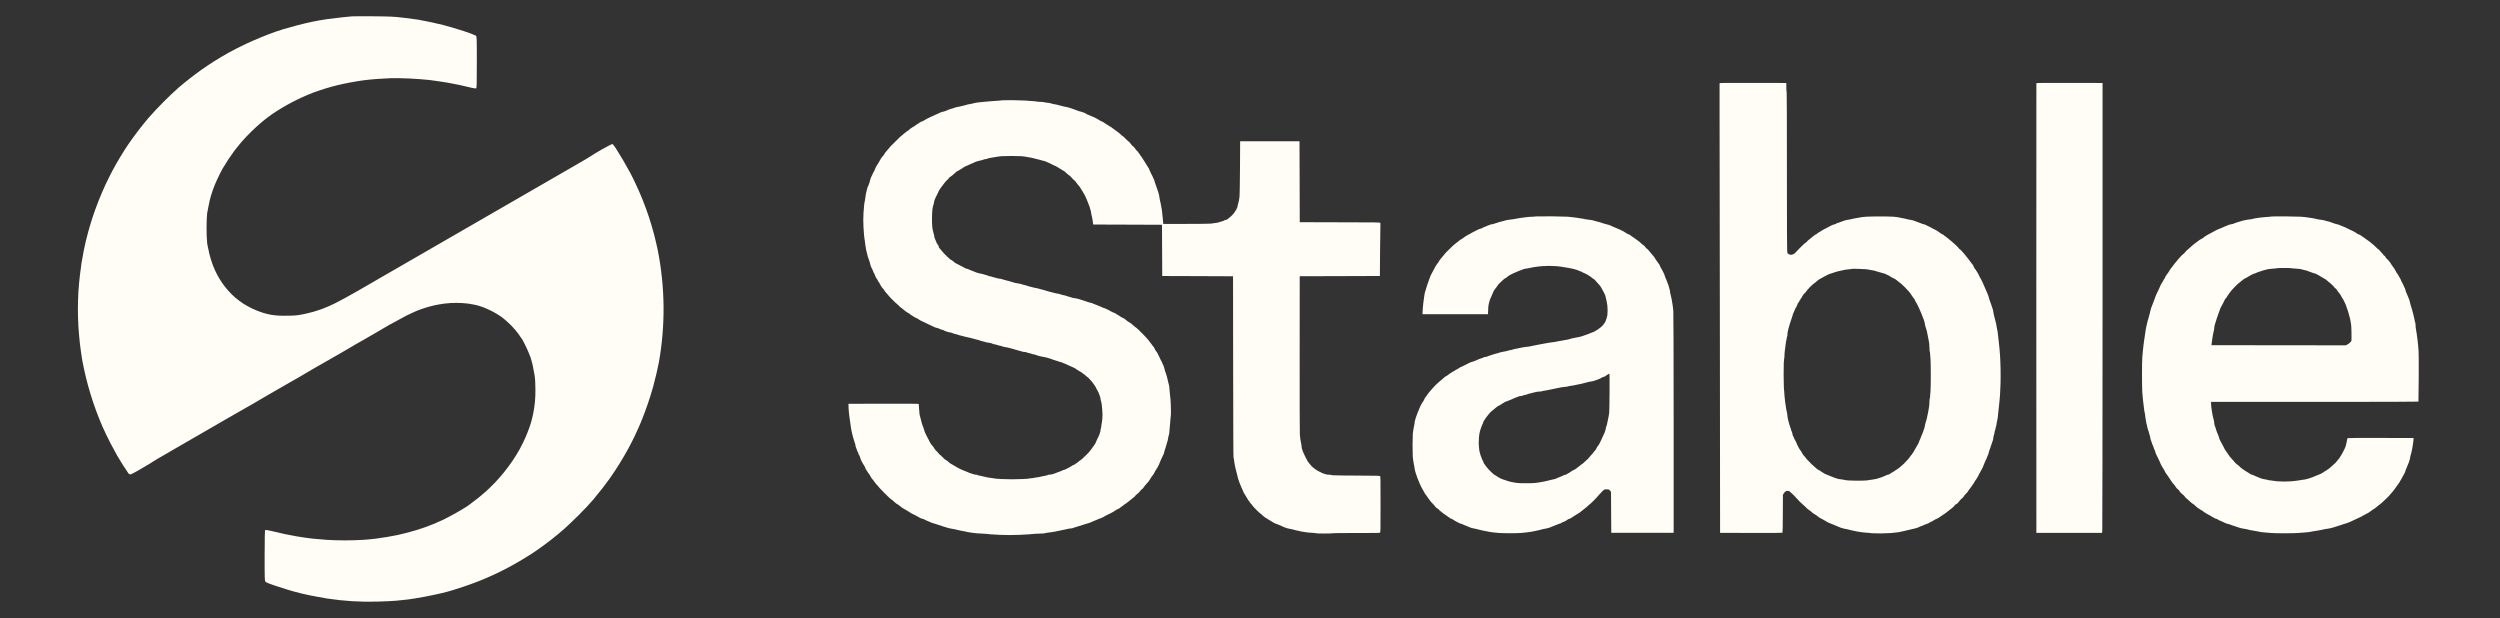 <svg width="89" height="22" viewBox="0 0 89 22" fill="none" xmlns="http://www.w3.org/2000/svg">
<rect x="0" y="0" width="89" height="22" fill="#333333" stroke="none"/>
<path fill-rule="evenodd" clip-rule="evenodd" d="M61.217 2.961C61.214 2.967 61.214 3.513 61.217 4.173C61.219 4.833 61.224 8.433 61.228 12.172L61.235 18.97L62.341 18.972C63.106 18.974 63.449 18.972 63.456 18.965C63.463 18.958 63.466 18.738 63.469 18.285L63.472 17.613L63.503 17.564C63.52 17.538 63.54 17.515 63.563 17.495C63.586 17.48 63.612 17.474 63.638 17.475C63.668 17.475 63.691 17.481 63.709 17.493C63.724 17.502 63.783 17.556 63.841 17.613C63.898 17.669 63.957 17.732 63.971 17.751C64.034 17.824 64.101 17.892 64.173 17.954C64.177 17.954 64.217 17.989 64.262 18.033C64.304 18.082 64.352 18.125 64.406 18.159C64.42 18.168 64.44 18.182 64.45 18.191L64.514 18.246C64.54 18.268 64.58 18.296 64.603 18.306C64.626 18.318 64.654 18.336 64.665 18.346C64.699 18.376 64.734 18.403 64.771 18.428L64.888 18.489C64.944 18.519 65.001 18.551 65.014 18.562C65.038 18.579 65.064 18.594 65.091 18.605L65.288 18.685C65.291 18.685 65.32 18.697 65.351 18.711C65.381 18.726 65.431 18.747 65.461 18.758L65.544 18.79C65.559 18.796 65.574 18.801 65.589 18.803C65.601 18.803 65.609 18.806 65.615 18.811C65.62 18.815 65.644 18.821 65.669 18.824C65.694 18.827 65.739 18.834 65.769 18.842L65.859 18.866C65.879 18.872 65.925 18.882 65.962 18.89C66.028 18.902 66.093 18.916 66.157 18.93C66.28 18.95 66.403 18.963 66.527 18.97C66.564 18.971 66.6 18.976 66.635 18.984C66.863 18.994 67.09 18.991 67.317 18.976C67.364 18.97 67.451 18.961 67.511 18.956C67.57 18.951 67.627 18.941 67.683 18.926L67.75 18.912L67.945 18.866C68.033 18.842 68.122 18.821 68.211 18.803L68.274 18.783C68.287 18.778 68.316 18.764 68.339 18.752C68.356 18.742 68.374 18.735 68.393 18.73C68.41 18.727 68.426 18.721 68.441 18.713L68.529 18.673C68.552 18.663 68.575 18.654 68.599 18.649C68.611 18.649 68.618 18.646 68.621 18.641C68.624 18.636 68.638 18.63 68.653 18.627C68.669 18.623 68.683 18.614 68.694 18.603C68.706 18.593 68.715 18.587 68.723 18.586C68.746 18.579 68.767 18.569 68.787 18.556L68.887 18.498C68.907 18.485 68.928 18.474 68.951 18.468C68.973 18.461 68.993 18.45 69.011 18.436L69.196 18.311L69.261 18.268C69.295 18.245 69.326 18.22 69.356 18.193C69.381 18.17 69.432 18.13 69.47 18.103C69.506 18.079 69.539 18.049 69.567 18.016C69.581 17.997 69.597 17.978 69.613 17.961C69.623 17.953 69.634 17.947 69.646 17.945C69.654 17.945 69.68 17.925 69.702 17.902C69.727 17.875 69.751 17.846 69.772 17.816C69.783 17.8 69.795 17.786 69.809 17.773C69.813 17.773 69.839 17.751 69.867 17.723C69.888 17.706 69.905 17.684 69.917 17.66C69.917 17.652 69.948 17.615 69.986 17.578C70.015 17.552 70.041 17.522 70.063 17.49L70.083 17.453L70.145 17.373C70.169 17.344 70.191 17.313 70.211 17.28C70.219 17.263 70.229 17.25 70.233 17.25C70.237 17.25 70.256 17.22 70.275 17.182C70.293 17.148 70.313 17.116 70.336 17.085C70.352 17.067 70.366 17.047 70.376 17.025C70.387 17.002 70.4 16.98 70.415 16.959C70.426 16.944 70.435 16.927 70.441 16.909C70.441 16.903 70.451 16.882 70.464 16.863C70.474 16.851 70.481 16.837 70.487 16.823C70.487 16.819 70.507 16.782 70.531 16.741C70.555 16.7 70.583 16.647 70.594 16.623C70.603 16.605 70.609 16.587 70.613 16.567C70.613 16.561 70.623 16.537 70.636 16.513C70.646 16.497 70.654 16.478 70.658 16.459C70.658 16.453 70.677 16.412 70.698 16.369C70.715 16.34 70.729 16.31 70.739 16.278C70.739 16.271 70.747 16.249 70.758 16.23C70.781 16.183 70.798 16.133 70.807 16.081C70.812 16.058 70.819 16.035 70.829 16.013C70.839 15.995 70.846 15.975 70.851 15.954C70.855 15.939 70.869 15.897 70.883 15.859C70.898 15.822 70.916 15.767 70.925 15.738C70.932 15.715 70.94 15.691 70.948 15.668C70.956 15.642 70.961 15.615 70.962 15.587C70.965 15.552 70.973 15.518 70.984 15.484C70.995 15.457 71.002 15.428 71.005 15.399C71.01 15.359 71.02 15.319 71.036 15.281C71.042 15.264 71.046 15.245 71.046 15.226C71.046 15.214 71.05 15.2 71.055 15.196C71.065 15.172 71.071 15.146 71.073 15.119L71.088 15.019C71.091 15.002 71.095 14.986 71.101 14.97C71.109 14.938 71.115 14.905 71.119 14.871L71.137 14.695C71.141 14.643 71.149 14.57 71.155 14.533C71.161 14.496 71.171 14.4 71.178 14.32C71.186 14.24 71.196 14.127 71.2 14.068C71.205 14.008 71.214 13.82 71.219 13.651C71.227 13.31 71.221 12.968 71.2 12.627L71.178 12.37C71.173 12.3 71.165 12.229 71.155 12.158C71.147 12.106 71.141 12.053 71.137 12C71.132 11.938 71.125 11.877 71.116 11.815C71.111 11.774 71.103 11.733 71.092 11.693C71.084 11.658 71.077 11.622 71.072 11.585C71.069 11.541 71.059 11.496 71.043 11.454L71.029 11.395L71.006 11.305L70.983 11.215C70.975 11.182 70.969 11.149 70.964 11.115C70.959 11.06 70.945 11.005 70.924 10.953L70.877 10.813L70.829 10.683C70.819 10.652 70.81 10.62 70.802 10.587C70.794 10.552 70.782 10.517 70.767 10.483L70.722 10.38L70.667 10.253L70.618 10.138C70.589 10.066 70.555 9.996 70.517 9.928C70.486 9.883 70.461 9.833 70.441 9.781C70.433 9.759 70.421 9.739 70.407 9.719L70.344 9.618C70.334 9.598 70.319 9.58 70.302 9.564C70.295 9.561 70.287 9.547 70.284 9.533C70.276 9.509 70.265 9.486 70.251 9.464C70.241 9.449 70.233 9.434 70.225 9.417C70.219 9.405 70.209 9.394 70.197 9.385C70.174 9.358 70.151 9.329 70.13 9.298C70.112 9.27 70.092 9.242 70.07 9.215L70.022 9.156C69.965 9.081 69.903 9.008 69.838 8.938C69.819 8.913 69.794 8.89 69.767 8.872C69.759 8.872 69.753 8.866 69.749 8.856C69.724 8.824 69.696 8.793 69.666 8.764C69.57 8.671 69.468 8.582 69.362 8.498C69.349 8.491 69.337 8.481 69.328 8.468C69.323 8.462 69.317 8.458 69.31 8.457C69.304 8.457 69.288 8.445 69.274 8.43C69.259 8.415 69.244 8.403 69.238 8.403C69.232 8.403 69.218 8.39 69.203 8.376C69.189 8.361 69.171 8.348 69.163 8.348C69.142 8.341 69.121 8.331 69.103 8.317L69.033 8.267C68.969 8.218 68.898 8.177 68.823 8.145C68.778 8.123 68.734 8.099 68.69 8.073C68.663 8.059 68.635 8.045 68.606 8.033C68.58 8.024 68.555 8.011 68.531 7.996C68.528 7.991 68.515 7.987 68.501 7.987C68.483 7.986 68.464 7.981 68.446 7.974L68.364 7.942L68.252 7.9L68.134 7.856C68.094 7.842 68.051 7.832 68.008 7.826C67.95 7.819 67.892 7.806 67.836 7.788C67.799 7.778 67.761 7.771 67.723 7.765L67.543 7.73C67.498 7.724 67.453 7.719 67.407 7.715C67.247 7.708 67.085 7.704 66.924 7.705C66.72 7.705 66.499 7.71 66.432 7.715L66.278 7.73C66.212 7.741 66.146 7.752 66.08 7.765L65.962 7.788L65.886 7.807C65.853 7.815 65.82 7.82 65.786 7.824C65.757 7.827 65.728 7.833 65.7 7.841L65.624 7.866C65.587 7.878 65.551 7.891 65.515 7.906C65.486 7.92 65.456 7.93 65.424 7.937C65.405 7.94 65.386 7.948 65.371 7.96C65.357 7.973 65.34 7.98 65.321 7.983C65.276 7.993 65.232 8.008 65.191 8.029L65.01 8.126L64.924 8.168C64.895 8.182 64.867 8.199 64.84 8.218C64.83 8.228 64.819 8.236 64.805 8.24C64.79 8.247 64.775 8.256 64.761 8.267C64.748 8.278 64.734 8.287 64.718 8.294C64.713 8.294 64.698 8.306 64.683 8.321C64.669 8.336 64.651 8.348 64.643 8.348C64.635 8.348 64.617 8.358 64.603 8.371C64.594 8.381 64.583 8.389 64.57 8.394C64.549 8.409 64.528 8.426 64.509 8.444C64.48 8.472 64.449 8.497 64.416 8.52C64.395 8.536 64.374 8.553 64.353 8.57C64.343 8.579 64.335 8.589 64.328 8.601C64.328 8.605 64.313 8.618 64.294 8.631C64.247 8.665 64.202 8.703 64.161 8.744C64.116 8.793 64.068 8.841 64.019 8.886C63.991 8.915 63.962 8.944 63.935 8.974C63.917 8.997 63.895 9.018 63.87 9.034C63.856 9.038 63.842 9.044 63.83 9.053C63.809 9.065 63.785 9.071 63.761 9.071C63.732 9.07 63.703 9.061 63.677 9.047C63.635 9.025 63.633 9.021 63.633 8.989C63.633 8.97 63.628 8.952 63.623 8.949C63.617 8.945 63.614 7.995 63.614 6.129C63.614 4.309 63.611 3.312 63.606 3.306C63.597 3.247 63.593 3.187 63.594 3.126L63.592 2.954L62.406 2.952C61.463 2.95 61.22 2.952 61.216 2.962M72.495 2.962C72.492 2.968 72.491 6.572 72.493 10.972L72.495 18.971H74.834L74.841 18.885C74.846 18.838 74.85 15.235 74.851 10.877V2.954L73.675 2.952C72.739 2.95 72.498 2.952 72.495 2.962ZM35.67 3.572C35.627 3.579 35.584 3.584 35.54 3.585C35.446 3.591 35.352 3.597 35.258 3.605L35 3.628C34.936 3.633 34.871 3.64 34.806 3.648C34.736 3.657 34.666 3.672 34.598 3.692L34.501 3.709C34.478 3.712 34.456 3.717 34.433 3.724C34.42 3.73 34.407 3.734 34.392 3.737C34.333 3.751 34.274 3.766 34.215 3.782C34.187 3.79 34.158 3.796 34.129 3.8C34.096 3.805 34.062 3.812 34.029 3.82C34.004 3.828 33.978 3.837 33.953 3.847C33.933 3.856 33.911 3.863 33.889 3.867C33.844 3.876 33.801 3.89 33.759 3.91L33.654 3.952C33.623 3.966 33.591 3.975 33.557 3.98C33.544 3.98 33.53 3.983 33.517 3.988L33.465 4.012C33.393 4.043 33.322 4.076 33.251 4.11C33.22 4.126 33.188 4.14 33.155 4.152C33.064 4.192 32.976 4.239 32.89 4.29C32.87 4.306 32.847 4.317 32.822 4.323C32.805 4.327 32.788 4.333 32.772 4.343L32.67 4.411C32.646 4.428 32.62 4.444 32.594 4.459C32.591 4.459 32.578 4.469 32.567 4.481C32.555 4.493 32.539 4.504 32.531 4.504C32.512 4.512 32.494 4.522 32.477 4.535C32.462 4.548 32.446 4.559 32.427 4.567C32.409 4.578 32.392 4.591 32.377 4.607C32.364 4.623 32.348 4.637 32.33 4.648C32.31 4.658 32.29 4.67 32.272 4.684C32.237 4.71 32.203 4.737 32.171 4.767C32.152 4.787 32.131 4.805 32.108 4.82C32.084 4.839 32.06 4.859 32.037 4.879C31.922 4.988 31.81 5.099 31.7 5.213C31.682 5.233 31.658 5.263 31.645 5.28C31.632 5.297 31.595 5.34 31.562 5.377C31.54 5.4 31.519 5.425 31.501 5.452C31.484 5.492 31.459 5.529 31.427 5.559C31.389 5.601 31.356 5.648 31.33 5.699C31.299 5.761 31.263 5.82 31.223 5.876C31.189 5.93 31.161 5.987 31.14 6.046C31.138 6.06 31.132 6.074 31.123 6.085C31.093 6.131 31.069 6.18 31.05 6.231C31.049 6.238 31.045 6.246 31.038 6.254C31.008 6.305 30.987 6.36 30.975 6.417C30.969 6.448 30.961 6.478 30.951 6.507C30.934 6.561 30.913 6.613 30.886 6.663C30.882 6.674 30.879 6.685 30.878 6.696C30.878 6.706 30.869 6.739 30.858 6.771C30.831 6.857 30.814 6.946 30.806 7.036C30.802 7.076 30.794 7.126 30.789 7.149L30.774 7.212C30.771 7.224 30.764 7.282 30.76 7.338L30.741 7.573C30.73 7.749 30.73 7.926 30.741 8.101C30.746 8.186 30.754 8.305 30.76 8.368C30.766 8.439 30.776 8.51 30.789 8.58C30.794 8.61 30.801 8.67 30.805 8.715C30.819 8.83 30.842 8.944 30.874 9.054L30.894 9.134C30.9 9.152 30.918 9.207 30.937 9.257C30.956 9.307 30.974 9.366 30.977 9.389C30.984 9.418 30.991 9.447 31 9.475C31.008 9.499 31.03 9.548 31.05 9.583C31.067 9.612 31.08 9.643 31.09 9.674C31.093 9.689 31.105 9.714 31.118 9.731C31.13 9.744 31.137 9.76 31.14 9.776C31.14 9.784 31.154 9.819 31.17 9.854C31.183 9.881 31.198 9.906 31.216 9.929C31.231 9.946 31.242 9.965 31.25 9.985C31.26 10.009 31.274 10.033 31.282 10.039C31.289 10.045 31.299 10.059 31.303 10.069C31.313 10.091 31.324 10.112 31.337 10.132L31.356 10.169C31.36 10.179 31.37 10.193 31.378 10.199C31.386 10.206 31.393 10.217 31.393 10.223C31.393 10.229 31.406 10.246 31.423 10.26C31.456 10.292 31.482 10.329 31.501 10.37C31.501 10.375 31.536 10.415 31.578 10.459C31.605 10.487 31.631 10.517 31.654 10.547C31.654 10.552 31.714 10.615 31.788 10.687C31.861 10.76 31.933 10.827 31.948 10.836C31.97 10.851 31.989 10.869 32.005 10.889C32.022 10.909 32.045 10.932 32.056 10.94L32.114 10.98C32.135 10.993 32.171 11.023 32.194 11.045C32.218 11.067 32.24 11.085 32.243 11.085C32.246 11.085 32.266 11.099 32.288 11.116C32.305 11.13 32.324 11.141 32.343 11.148C32.352 11.148 32.37 11.16 32.385 11.175C32.394 11.187 32.405 11.196 32.417 11.202C32.455 11.224 32.492 11.248 32.527 11.272L32.562 11.294L32.638 11.33C32.664 11.341 32.696 11.36 32.71 11.372C32.739 11.393 32.769 11.411 32.801 11.425L32.991 11.515L33.171 11.601C33.217 11.623 33.263 11.645 33.309 11.664C33.322 11.669 33.334 11.672 33.347 11.672C33.36 11.672 33.391 11.682 33.417 11.693L33.499 11.729C33.518 11.737 33.538 11.742 33.557 11.744C33.571 11.744 33.59 11.752 33.6 11.761C33.616 11.772 33.633 11.781 33.65 11.787L33.734 11.815C33.762 11.825 33.803 11.835 33.824 11.835C33.848 11.835 33.881 11.844 33.914 11.86C33.946 11.876 33.979 11.887 34.013 11.893C34.043 11.898 34.072 11.905 34.099 11.916C34.119 11.926 34.157 11.936 34.181 11.941L34.26 11.961C34.347 11.986 34.434 12.007 34.522 12.023L34.608 12.046L34.693 12.069L34.779 12.091C34.833 12.104 34.886 12.12 34.937 12.141C34.947 12.146 34.971 12.151 34.991 12.154C35.032 12.161 35.071 12.172 35.109 12.187C35.119 12.191 35.156 12.197 35.191 12.199C35.252 12.205 35.312 12.222 35.366 12.249C35.374 12.253 35.402 12.259 35.429 12.263C35.459 12.267 35.488 12.275 35.515 12.285C35.535 12.295 35.575 12.305 35.601 12.308C35.63 12.312 35.659 12.32 35.685 12.332C35.703 12.342 35.75 12.352 35.788 12.357C35.846 12.365 35.903 12.377 35.958 12.394L36.043 12.416C36.072 12.424 36.1 12.432 36.128 12.442C36.148 12.45 36.171 12.457 36.18 12.457C36.189 12.457 36.227 12.467 36.264 12.48C36.292 12.49 36.32 12.497 36.348 12.502C36.359 12.503 36.368 12.506 36.375 12.512C36.401 12.523 36.428 12.528 36.455 12.527C36.495 12.529 36.541 12.539 36.558 12.547C36.576 12.557 36.608 12.567 36.63 12.57C36.669 12.577 36.707 12.588 36.743 12.602C36.762 12.609 36.781 12.614 36.8 12.615C36.836 12.621 36.871 12.632 36.904 12.645C36.934 12.657 36.986 12.673 37.019 12.679C37.051 12.686 37.096 12.695 37.118 12.701C37.14 12.707 37.181 12.714 37.208 12.718C37.236 12.722 37.268 12.729 37.281 12.734L37.344 12.755C37.396 12.769 37.447 12.787 37.496 12.808C37.523 12.818 37.552 12.828 37.562 12.828C37.572 12.828 37.614 12.841 37.657 12.858C37.7 12.875 37.747 12.89 37.76 12.89C37.784 12.894 37.806 12.902 37.826 12.913C37.843 12.923 37.861 12.931 37.88 12.935C37.886 12.935 37.907 12.944 37.927 12.954L38.057 13.014C38.109 13.036 38.184 13.069 38.222 13.087C38.262 13.105 38.3 13.127 38.308 13.137C38.316 13.147 38.336 13.159 38.351 13.167C38.379 13.182 38.406 13.198 38.431 13.215C38.461 13.235 38.495 13.255 38.506 13.26C38.519 13.267 38.526 13.273 38.526 13.277C38.526 13.281 38.541 13.292 38.558 13.302C38.575 13.312 38.59 13.322 38.59 13.324C38.59 13.327 38.603 13.337 38.62 13.346C38.635 13.356 38.66 13.376 38.675 13.393C38.69 13.41 38.705 13.423 38.712 13.423C38.719 13.423 38.75 13.453 38.782 13.488C38.812 13.523 38.848 13.563 38.861 13.576C38.874 13.589 38.891 13.611 38.901 13.626C38.911 13.641 38.921 13.657 38.926 13.662L38.969 13.721C38.989 13.748 39.005 13.775 39.005 13.782C39.005 13.789 39.015 13.809 39.028 13.827C39.038 13.84 39.045 13.854 39.051 13.868C39.051 13.872 39.061 13.893 39.076 13.913C39.089 13.934 39.106 13.965 39.112 13.983L39.15 14.087C39.165 14.127 39.177 14.171 39.177 14.185C39.177 14.2 39.181 14.225 39.185 14.239L39.204 14.303C39.209 14.323 39.218 14.373 39.224 14.416C39.237 14.529 39.245 14.642 39.249 14.755C39.249 14.779 39.247 14.842 39.244 14.895C39.242 14.933 39.239 14.97 39.232 15.007C39.225 15.042 39.219 15.076 39.214 15.111L39.198 15.231C39.196 15.249 39.189 15.267 39.185 15.27C39.181 15.272 39.177 15.297 39.177 15.323C39.177 15.35 39.173 15.374 39.169 15.377C39.164 15.38 39.159 15.397 39.155 15.416C39.149 15.444 39.14 15.47 39.128 15.495L39.056 15.644C39.037 15.682 39.02 15.722 39.005 15.762C38.999 15.782 38.989 15.8 38.976 15.816C38.929 15.88 38.884 15.945 38.839 16.01C38.83 16.024 38.818 16.037 38.805 16.048C38.795 16.056 38.79 16.064 38.789 16.071C38.789 16.077 38.735 16.134 38.669 16.199C38.618 16.25 38.566 16.299 38.513 16.347C38.486 16.369 38.457 16.39 38.427 16.409C38.405 16.423 38.385 16.439 38.366 16.458C38.358 16.468 38.351 16.474 38.344 16.474C38.328 16.482 38.314 16.492 38.301 16.504C38.277 16.524 38.25 16.541 38.221 16.552C38.197 16.559 38.175 16.571 38.155 16.586C38.119 16.611 38.081 16.634 38.041 16.653L37.935 16.709C37.924 16.716 37.912 16.72 37.899 16.721C37.86 16.73 37.822 16.744 37.786 16.764C37.762 16.777 37.736 16.787 37.709 16.794C37.679 16.804 37.649 16.815 37.619 16.827C37.56 16.854 37.498 16.875 37.434 16.89C37.41 16.896 37.386 16.899 37.361 16.899C37.344 16.897 37.327 16.9 37.311 16.906C37.297 16.914 37.283 16.92 37.267 16.924C37.236 16.933 37.204 16.939 37.172 16.944C37.141 16.949 37.109 16.955 37.077 16.962C37.013 16.981 36.947 16.994 36.879 16.999C36.846 17.004 36.812 17.01 36.779 17.017C36.757 17.023 36.733 17.025 36.709 17.025C36.616 17.042 36.522 17.051 36.427 17.053C36.16 17.066 35.891 17.066 35.623 17.053C35.559 17.05 35.494 17.045 35.429 17.038L35.357 17.025L35.227 17.007C35.166 17.001 35.105 16.988 35.045 16.97C35.03 16.966 35.014 16.963 34.998 16.962C34.988 16.962 34.977 16.958 34.974 16.954C34.971 16.95 34.944 16.944 34.912 16.94C34.882 16.937 34.852 16.932 34.822 16.923C34.809 16.919 34.795 16.913 34.782 16.905C34.767 16.899 34.751 16.897 34.734 16.899C34.702 16.897 34.67 16.889 34.64 16.876C34.618 16.866 34.595 16.859 34.571 16.854C34.554 16.852 34.537 16.847 34.52 16.839L34.452 16.808C34.438 16.8 34.423 16.794 34.407 16.79C34.391 16.786 34.375 16.78 34.359 16.772C34.328 16.757 34.297 16.744 34.264 16.732C34.231 16.72 34.198 16.705 34.165 16.688L34.061 16.632C34.035 16.619 34.009 16.604 33.984 16.587C33.96 16.571 33.934 16.556 33.908 16.542C33.875 16.525 33.843 16.506 33.811 16.485C33.794 16.472 33.778 16.458 33.763 16.441C33.755 16.429 33.743 16.421 33.738 16.421C33.732 16.42 33.718 16.41 33.706 16.397C33.694 16.385 33.677 16.375 33.669 16.375C33.632 16.352 33.599 16.324 33.571 16.29C33.53 16.245 33.484 16.203 33.434 16.166C33.422 16.147 33.408 16.129 33.391 16.112L33.307 16.024C33.284 16 33.264 15.972 33.247 15.942C33.233 15.914 33.214 15.888 33.191 15.865C33.177 15.853 33.165 15.839 33.154 15.823C33.144 15.802 33.132 15.782 33.117 15.763C33.103 15.743 33.091 15.722 33.081 15.699C33.078 15.686 33.073 15.674 33.065 15.663C33.048 15.635 33.033 15.606 33.018 15.576C33.005 15.547 32.99 15.518 32.973 15.49C32.956 15.457 32.94 15.422 32.925 15.387C32.91 15.349 32.898 15.309 32.887 15.269C32.881 15.241 32.872 15.214 32.859 15.188C32.845 15.158 32.833 15.126 32.824 15.093L32.801 15.007L32.781 14.927C32.775 14.898 32.768 14.869 32.759 14.84C32.751 14.812 32.743 14.784 32.736 14.755C32.728 14.688 32.723 14.62 32.719 14.552C32.718 14.495 32.714 14.439 32.707 14.382C32.704 14.373 32.448 14.372 31.454 14.373L30.205 14.375L30.207 14.47C30.207 14.522 30.213 14.602 30.217 14.646L30.24 14.845C30.248 14.91 30.258 14.985 30.264 15.012C30.27 15.039 30.278 15.098 30.282 15.142C30.292 15.228 30.307 15.313 30.327 15.396C30.333 15.416 30.343 15.458 30.349 15.49C30.357 15.522 30.365 15.554 30.375 15.585C30.384 15.608 30.391 15.631 30.395 15.655C30.404 15.688 30.415 15.721 30.427 15.753C30.441 15.789 30.453 15.833 30.453 15.852C30.453 15.87 30.463 15.908 30.476 15.936C30.486 15.956 30.493 15.976 30.499 15.997C30.499 16.002 30.505 16.022 30.513 16.04L30.543 16.104C30.553 16.122 30.563 16.149 30.566 16.164C30.57 16.181 30.578 16.196 30.589 16.208C30.599 16.216 30.609 16.24 30.612 16.261C30.615 16.282 30.628 16.321 30.64 16.348C30.66 16.397 30.684 16.444 30.711 16.488C30.727 16.519 30.755 16.566 30.773 16.594C30.788 16.614 30.8 16.637 30.806 16.661C30.806 16.671 30.816 16.693 30.828 16.711C30.84 16.727 30.855 16.751 30.861 16.763C30.868 16.776 30.886 16.803 30.902 16.823C30.919 16.844 30.932 16.865 30.932 16.869C30.932 16.874 30.942 16.887 30.955 16.899C30.967 16.91 30.977 16.927 30.977 16.935C30.977 16.943 30.99 16.965 31.004 16.985C31.016 16.998 31.025 17.013 31.031 17.029C31.031 17.034 31.046 17.052 31.063 17.068C31.08 17.084 31.113 17.124 31.134 17.158C31.156 17.192 31.209 17.256 31.252 17.3C31.28 17.329 31.306 17.359 31.33 17.39C31.442 17.51 31.558 17.626 31.678 17.738C31.712 17.768 31.743 17.792 31.748 17.792C31.753 17.792 31.767 17.802 31.78 17.815L31.865 17.892C31.899 17.922 31.933 17.946 31.941 17.946C31.965 17.957 31.987 17.972 32.005 17.99C32.03 18.012 32.056 18.032 32.083 18.05L32.128 18.083C32.138 18.093 32.154 18.102 32.164 18.105C32.174 18.108 32.216 18.132 32.257 18.159C32.297 18.186 32.335 18.208 32.34 18.208C32.345 18.208 32.363 18.218 32.379 18.233C32.401 18.25 32.425 18.265 32.449 18.277L32.607 18.355C32.627 18.365 32.681 18.396 32.727 18.422C32.761 18.446 32.8 18.462 32.84 18.469C32.856 18.469 32.884 18.479 32.9 18.49C32.918 18.502 32.95 18.518 32.973 18.527L33.073 18.569L33.167 18.609C33.187 18.615 33.227 18.629 33.257 18.637C33.287 18.645 33.332 18.659 33.357 18.669L33.424 18.691L33.492 18.712L33.569 18.74C33.609 18.755 33.649 18.767 33.689 18.776L33.768 18.8C33.804 18.81 33.84 18.817 33.876 18.822C33.908 18.826 33.961 18.835 33.993 18.843L34.12 18.873C34.127 18.877 34.164 18.884 34.201 18.891C34.264 18.901 34.325 18.913 34.386 18.926L34.445 18.94C34.48 18.948 34.514 18.953 34.549 18.957L34.675 18.975C34.705 18.981 34.811 18.989 34.91 18.993C35.027 18.998 35.143 19.007 35.258 19.021C35.487 19.038 35.715 19.047 35.944 19.048C36.178 19.047 36.411 19.038 36.644 19.021L36.847 19.003C36.904 18.998 37.002 18.994 37.064 18.993C37.105 18.996 37.146 18.993 37.186 18.985C37.204 18.979 37.222 18.974 37.24 18.972C37.337 18.961 37.433 18.947 37.529 18.931L37.615 18.913C37.688 18.897 37.762 18.881 37.835 18.867L37.925 18.849C37.947 18.846 37.969 18.841 37.989 18.833C38.011 18.826 38.034 18.822 38.057 18.82C38.141 18.815 38.222 18.796 38.299 18.764C38.329 18.753 38.36 18.744 38.39 18.735C38.422 18.728 38.452 18.72 38.482 18.709L38.585 18.673C38.635 18.657 38.685 18.642 38.735 18.629C38.797 18.612 38.856 18.588 38.912 18.559C38.919 18.559 38.968 18.539 39.02 18.515C39.055 18.498 39.091 18.483 39.127 18.469C39.151 18.463 39.175 18.456 39.197 18.445C39.253 18.422 39.307 18.393 39.357 18.36L39.43 18.324C39.499 18.293 39.566 18.258 39.631 18.221C39.663 18.203 39.695 18.183 39.724 18.161C39.742 18.147 39.763 18.135 39.784 18.127C39.804 18.122 39.822 18.113 39.839 18.102C39.87 18.081 39.9 18.059 39.928 18.034C39.943 18.02 39.96 18.009 39.978 18C39.982 18 39.995 17.99 40.006 17.977C40.018 17.965 40.032 17.955 40.036 17.955C40.058 17.945 40.078 17.932 40.096 17.917C40.125 17.897 40.175 17.856 40.208 17.827C40.229 17.807 40.252 17.79 40.276 17.774C40.28 17.774 40.305 17.754 40.33 17.729C40.347 17.712 40.366 17.697 40.386 17.684C40.391 17.684 40.403 17.671 40.413 17.654C40.427 17.634 40.444 17.617 40.464 17.603C40.489 17.585 40.512 17.565 40.534 17.544C40.554 17.526 40.573 17.505 40.589 17.483L40.619 17.44C40.63 17.429 40.639 17.423 40.646 17.422C40.651 17.422 40.667 17.409 40.68 17.393C40.693 17.377 40.71 17.358 40.715 17.35L40.743 17.31C40.761 17.287 40.779 17.265 40.797 17.243L40.867 17.166C40.881 17.153 40.893 17.139 40.902 17.122C40.902 17.117 40.914 17.098 40.929 17.079C40.94 17.067 40.949 17.054 40.956 17.039L40.986 16.987C41.003 16.963 41.021 16.94 41.039 16.917C41.069 16.883 41.093 16.843 41.109 16.8C41.109 16.793 41.123 16.77 41.139 16.746C41.182 16.687 41.218 16.625 41.249 16.559C41.264 16.536 41.274 16.51 41.281 16.483C41.291 16.45 41.305 16.418 41.321 16.387C41.343 16.343 41.369 16.286 41.38 16.26C41.391 16.237 41.401 16.213 41.413 16.19C41.424 16.173 41.432 16.154 41.436 16.134L41.453 16.068C41.469 16.006 41.489 15.945 41.51 15.885C41.522 15.853 41.531 15.82 41.538 15.786C41.546 15.749 41.557 15.712 41.571 15.676C41.578 15.655 41.582 15.634 41.583 15.612C41.588 15.566 41.599 15.521 41.615 15.477C41.626 15.424 41.633 15.369 41.634 15.314C41.638 15.244 41.646 15.155 41.652 15.116C41.658 15.077 41.663 14.999 41.666 14.944C41.667 14.905 41.671 14.866 41.679 14.827C41.687 14.742 41.688 14.656 41.684 14.57C41.683 14.454 41.678 14.338 41.67 14.222C41.666 14.165 41.66 14.108 41.652 14.051C41.644 13.988 41.638 13.925 41.633 13.861C41.632 13.814 41.627 13.768 41.619 13.721L41.605 13.671C41.586 13.579 41.564 13.487 41.539 13.396C41.531 13.363 41.52 13.33 41.508 13.298L41.471 13.197C41.462 13.173 41.456 13.147 41.453 13.121C41.444 13.08 41.43 13.04 41.411 13.001C41.382 12.929 41.349 12.859 41.311 12.791L41.235 12.631C41.212 12.575 41.179 12.523 41.139 12.476C41.123 12.454 41.11 12.43 41.1 12.404C41.1 12.396 41.091 12.378 41.08 12.364L41.033 12.307C41.018 12.288 41.003 12.267 40.989 12.246C40.982 12.233 40.972 12.22 40.961 12.209C40.938 12.185 40.918 12.157 40.901 12.127C40.879 12.099 40.854 12.071 40.828 12.045C40.799 12.017 40.771 11.986 40.745 11.954C40.726 11.93 40.705 11.908 40.681 11.887L40.605 11.815L40.547 11.753C40.52 11.726 40.49 11.7 40.459 11.676C40.431 11.656 40.403 11.634 40.376 11.61L40.322 11.565C40.308 11.555 40.295 11.543 40.282 11.53C40.271 11.518 40.263 11.512 40.258 11.51C40.241 11.502 40.224 11.492 40.208 11.48L40.124 11.424C40.104 11.41 40.084 11.394 40.066 11.376C40.056 11.365 40.045 11.356 40.041 11.356C40.025 11.35 40.009 11.34 39.994 11.329C39.978 11.318 39.96 11.309 39.941 11.302C39.934 11.302 39.916 11.292 39.902 11.281C39.861 11.251 39.818 11.223 39.772 11.199C39.752 11.189 39.733 11.177 39.715 11.162C39.701 11.15 39.68 11.139 39.669 11.139C39.62 11.124 39.573 11.101 39.529 11.072C39.502 11.056 39.473 11.041 39.443 11.027L39.345 10.98C39.297 10.969 39.251 10.951 39.207 10.927C39.172 10.91 39.136 10.895 39.098 10.881C39.075 10.873 39.051 10.864 39.028 10.854L38.928 10.814L38.858 10.786C38.848 10.782 38.837 10.779 38.826 10.778C38.804 10.775 38.782 10.77 38.76 10.763C38.706 10.747 38.652 10.729 38.599 10.708L38.495 10.674L38.388 10.64C38.353 10.63 38.317 10.622 38.28 10.618C38.254 10.616 38.228 10.612 38.202 10.607C38.151 10.591 38.1 10.576 38.048 10.562L37.985 10.542C37.968 10.538 37.952 10.532 37.935 10.524C37.917 10.518 37.897 10.513 37.877 10.512C37.85 10.508 37.823 10.502 37.797 10.492C37.769 10.482 37.739 10.473 37.709 10.465L37.606 10.445C37.578 10.44 37.549 10.433 37.52 10.425C37.465 10.409 37.41 10.395 37.353 10.382C37.28 10.362 37.206 10.341 37.133 10.318C37.085 10.304 37.037 10.291 36.987 10.28L36.933 10.263C36.91 10.257 36.886 10.253 36.861 10.251C36.827 10.247 36.792 10.239 36.759 10.228C36.731 10.219 36.702 10.212 36.673 10.205C36.645 10.199 36.618 10.192 36.59 10.183L36.512 10.156C36.497 10.151 36.481 10.148 36.465 10.146C36.424 10.138 36.384 10.126 36.345 10.109C36.316 10.101 36.286 10.095 36.255 10.092C36.22 10.088 36.185 10.083 36.15 10.075L36.086 10.056L35.926 10.009C35.873 9.994 35.818 9.98 35.763 9.967L35.674 9.939C35.644 9.929 35.612 9.923 35.579 9.92C35.55 9.919 35.522 9.913 35.494 9.903C35.465 9.894 35.435 9.886 35.404 9.879C35.377 9.875 35.351 9.867 35.325 9.857C35.298 9.847 35.269 9.839 35.239 9.835C35.212 9.833 35.186 9.824 35.162 9.811C35.148 9.802 35.132 9.796 35.114 9.794C35.102 9.794 35.09 9.791 35.079 9.786C35.061 9.779 35.042 9.772 35.023 9.767L34.946 9.747L34.861 9.731C34.801 9.717 34.742 9.697 34.685 9.671L34.522 9.607L34.462 9.581C34.448 9.573 34.431 9.569 34.414 9.568C34.376 9.557 34.339 9.54 34.305 9.518C34.276 9.5 34.246 9.483 34.214 9.468C34.191 9.458 34.169 9.446 34.146 9.433C34.124 9.419 34.1 9.407 34.074 9.397C34.026 9.376 33.982 9.347 33.944 9.31C33.934 9.298 33.921 9.288 33.916 9.288C33.91 9.287 33.901 9.281 33.89 9.27C33.879 9.26 33.87 9.254 33.863 9.252C33.85 9.248 33.837 9.242 33.826 9.232C33.796 9.206 33.766 9.179 33.736 9.151L33.621 9.038C33.594 9.011 33.568 8.981 33.544 8.95C33.526 8.927 33.507 8.905 33.487 8.883C33.469 8.864 33.452 8.843 33.435 8.822C33.424 8.808 33.417 8.791 33.415 8.772C33.414 8.757 33.409 8.742 33.4 8.728L33.37 8.69C33.356 8.672 33.346 8.652 33.338 8.63L33.302 8.544C33.289 8.515 33.278 8.486 33.267 8.455C33.259 8.43 33.255 8.404 33.253 8.377C33.253 8.357 33.249 8.339 33.243 8.336C33.239 8.332 33.236 8.324 33.235 8.311C33.234 8.295 33.231 8.28 33.226 8.264L33.208 8.201C33.199 8.159 33.192 8.117 33.188 8.074C33.174 7.871 33.176 7.667 33.192 7.464C33.2 7.413 33.21 7.356 33.215 7.338L33.238 7.266C33.246 7.242 33.252 7.218 33.253 7.192C33.253 7.173 33.263 7.137 33.275 7.111L33.313 7.022C33.33 6.984 33.348 6.947 33.368 6.911C33.386 6.88 33.401 6.848 33.412 6.814C33.417 6.799 33.425 6.786 33.435 6.774C33.445 6.763 33.451 6.754 33.452 6.747C33.452 6.741 33.474 6.708 33.502 6.674L33.586 6.562C33.617 6.518 33.652 6.475 33.689 6.436C33.696 6.428 33.717 6.409 33.735 6.393C33.752 6.379 33.767 6.362 33.778 6.342C33.788 6.326 33.802 6.312 33.818 6.303C33.835 6.294 33.849 6.285 33.849 6.282C33.849 6.279 33.862 6.269 33.879 6.26C33.9 6.247 33.919 6.232 33.935 6.214C33.958 6.192 33.982 6.171 34.007 6.151C34.028 6.135 34.047 6.119 34.066 6.101C34.078 6.091 34.092 6.083 34.106 6.079C34.122 6.076 34.137 6.069 34.149 6.059L34.182 6.035L34.237 6.004C34.259 5.992 34.28 5.978 34.299 5.961C34.322 5.945 34.346 5.931 34.372 5.921C34.4 5.91 34.455 5.885 34.495 5.867C34.577 5.828 34.66 5.792 34.743 5.757C34.772 5.747 34.8 5.738 34.829 5.73C34.849 5.727 34.886 5.719 34.913 5.713C34.943 5.706 34.971 5.697 34.999 5.687C35.02 5.677 35.059 5.667 35.087 5.664C35.107 5.663 35.127 5.659 35.145 5.651C35.16 5.644 35.175 5.638 35.19 5.634C35.223 5.626 35.257 5.619 35.29 5.614L35.404 5.596L35.513 5.578C35.543 5.572 35.608 5.565 35.655 5.56C35.773 5.555 35.89 5.552 36.007 5.553C36.154 5.553 36.312 5.556 36.359 5.56C36.441 5.567 36.523 5.579 36.603 5.596L36.71 5.614C36.733 5.617 36.756 5.622 36.777 5.629C36.783 5.633 36.804 5.639 36.824 5.642C36.884 5.654 36.943 5.668 37.001 5.685L37.081 5.709C37.109 5.717 37.148 5.727 37.168 5.731C37.202 5.738 37.234 5.749 37.263 5.766C37.299 5.784 37.335 5.8 37.372 5.813C37.377 5.813 37.409 5.829 37.443 5.849C37.467 5.864 37.491 5.876 37.516 5.885C37.522 5.885 37.559 5.901 37.599 5.921C37.638 5.941 37.708 5.984 37.753 6.015C37.799 6.046 37.847 6.075 37.859 6.077C37.871 6.079 37.909 6.11 37.945 6.144C37.981 6.178 38.023 6.217 38.041 6.23C38.054 6.24 38.069 6.249 38.083 6.255C38.087 6.255 38.103 6.27 38.117 6.289C38.163 6.346 38.215 6.397 38.271 6.442C38.287 6.457 38.301 6.474 38.311 6.492C38.321 6.51 38.343 6.54 38.36 6.558C38.377 6.576 38.41 6.615 38.432 6.645C38.455 6.675 38.478 6.71 38.482 6.723C38.488 6.736 38.498 6.753 38.506 6.763C38.513 6.771 38.526 6.789 38.534 6.804L38.631 6.973C38.643 6.993 38.653 7.015 38.653 7.023C38.653 7.031 38.671 7.074 38.693 7.118C38.711 7.155 38.726 7.192 38.739 7.23C38.744 7.249 38.75 7.267 38.759 7.283C38.772 7.308 38.782 7.334 38.789 7.36C38.806 7.411 38.821 7.462 38.833 7.514C38.838 7.534 38.845 7.571 38.848 7.596C38.853 7.642 38.863 7.688 38.878 7.731C38.884 7.751 38.892 7.801 38.897 7.844C38.902 7.887 38.908 7.937 38.912 7.957L38.92 7.993L40.143 7.997L41.367 8.002L41.371 8.914L41.376 9.826L42.636 9.83L43.896 9.835L43.9 13.063C43.903 15.478 43.907 16.294 43.915 16.303C43.924 16.323 43.929 16.345 43.93 16.366C43.941 16.478 43.961 16.588 43.99 16.696L44.01 16.776C44.017 16.809 44.026 16.841 44.036 16.873C44.047 16.906 44.055 16.939 44.06 16.973C44.066 17.01 44.077 17.046 44.09 17.08C44.102 17.11 44.112 17.14 44.121 17.17C44.125 17.187 44.138 17.22 44.149 17.244C44.158 17.26 44.166 17.277 44.171 17.294C44.171 17.299 44.189 17.342 44.211 17.389C44.234 17.433 44.253 17.477 44.268 17.523C44.279 17.541 44.289 17.559 44.3 17.576C44.346 17.646 44.39 17.718 44.43 17.791C44.44 17.811 44.454 17.829 44.469 17.844C44.479 17.851 44.487 17.864 44.487 17.871C44.487 17.879 44.507 17.904 44.53 17.927C44.553 17.949 44.58 17.982 44.59 18C44.6 18.018 44.665 18.09 44.735 18.16C44.806 18.23 44.881 18.296 44.902 18.307C44.922 18.317 44.942 18.336 44.948 18.348C44.952 18.36 44.962 18.37 44.968 18.37C44.975 18.37 44.992 18.381 45.005 18.394C45.018 18.407 45.031 18.418 45.045 18.428L45.101 18.459C45.122 18.471 45.159 18.494 45.183 18.511C45.208 18.528 45.23 18.541 45.233 18.541C45.236 18.541 45.266 18.56 45.299 18.581C45.332 18.604 45.369 18.625 45.383 18.628C45.397 18.631 45.41 18.638 45.413 18.642C45.416 18.647 45.426 18.65 45.435 18.65C45.445 18.65 45.471 18.66 45.495 18.673C45.518 18.685 45.544 18.695 45.552 18.695C45.56 18.695 45.575 18.701 45.585 18.708C45.595 18.715 45.639 18.736 45.684 18.754C45.728 18.773 45.782 18.794 45.805 18.801C45.835 18.81 45.865 18.817 45.895 18.822C45.962 18.832 46.027 18.847 46.09 18.867L46.176 18.887C46.227 18.897 46.277 18.909 46.326 18.922C46.34 18.926 46.366 18.93 46.381 18.93C46.397 18.93 46.419 18.934 46.431 18.939C46.475 18.948 46.52 18.954 46.564 18.957L46.763 18.972C46.81 18.974 46.853 18.98 46.857 18.985C46.861 18.99 46.985 18.993 47.147 18.993C47.326 18.993 47.432 18.99 47.435 18.984C47.438 18.978 47.73 18.975 48.279 18.975C49.079 18.975 49.117 18.975 49.132 18.959C49.145 18.943 49.147 18.861 49.147 17.953C49.147 17.009 49.146 16.964 49.13 16.95C49.115 16.936 49.04 16.935 48.324 16.931C48.037 16.931 47.75 16.928 47.462 16.921C47.435 16.92 47.408 16.916 47.382 16.907C47.358 16.9 47.333 16.897 47.308 16.899C47.24 16.899 47.173 16.884 47.11 16.856L47.056 16.833L46.993 16.802C46.885 16.752 46.786 16.684 46.699 16.602C46.681 16.579 46.662 16.557 46.641 16.535C46.607 16.497 46.576 16.456 46.547 16.413C46.487 16.303 46.433 16.191 46.383 16.075C46.379 16.053 46.371 16.031 46.361 16.01C46.348 15.979 46.34 15.946 46.338 15.912C46.337 15.882 46.333 15.851 46.328 15.82L46.31 15.73L46.292 15.635C46.285 15.584 46.279 15.531 46.275 15.479C46.269 15.414 46.267 14.316 46.268 12.604L46.27 9.834L47.697 9.83L49.124 9.825L49.13 8.972C49.134 8.503 49.139 8.081 49.142 8.033C49.147 7.956 49.146 7.945 49.131 7.932C49.115 7.917 49.019 7.916 47.692 7.914L46.271 7.91L46.267 6.47L46.262 5.03H44.149L44.144 5.95C44.14 6.497 44.134 6.917 44.128 6.984C44.123 7.046 44.114 7.114 44.108 7.134L44.09 7.197C44.086 7.213 44.083 7.228 44.082 7.244C44.082 7.254 44.078 7.265 44.074 7.268C44.069 7.27 44.064 7.295 44.061 7.323C44.059 7.351 44.051 7.379 44.037 7.403C44.028 7.416 44.021 7.431 44.018 7.447C44.011 7.466 44 7.484 43.987 7.5C43.975 7.514 43.964 7.53 43.955 7.547C43.948 7.564 43.938 7.579 43.926 7.592C43.87 7.663 43.803 7.726 43.729 7.779L43.699 7.804C43.685 7.815 43.668 7.822 43.649 7.824C43.624 7.828 43.599 7.838 43.576 7.851C43.555 7.865 43.531 7.874 43.506 7.878C43.488 7.881 43.47 7.886 43.453 7.893C43.395 7.918 43.333 7.933 43.269 7.938L43.102 7.961C43.052 7.967 42.705 7.971 42.217 7.971L41.413 7.973L41.406 7.901L41.391 7.743L41.373 7.567C41.368 7.505 41.359 7.443 41.345 7.382C41.331 7.293 41.312 7.204 41.291 7.115C41.285 7.093 41.281 7.07 41.279 7.047C41.272 6.975 41.256 6.904 41.232 6.835L41.196 6.731L41.168 6.646C41.16 6.619 41.15 6.592 41.138 6.565C41.125 6.535 41.114 6.503 41.106 6.47C41.103 6.447 41.096 6.423 41.084 6.402C41.074 6.386 41.066 6.367 41.061 6.348C41.054 6.325 41.044 6.302 41.031 6.28C41.01 6.244 40.99 6.206 40.973 6.167L40.922 6.053C40.914 6.037 40.908 6.021 40.902 6.003C40.889 5.979 40.874 5.956 40.858 5.933C40.828 5.888 40.799 5.841 40.772 5.793C40.754 5.761 40.734 5.73 40.712 5.7C40.702 5.69 40.695 5.677 40.695 5.672C40.687 5.655 40.676 5.639 40.663 5.625C40.651 5.611 40.64 5.594 40.632 5.576C40.632 5.57 40.627 5.565 40.619 5.561C40.604 5.546 40.592 5.528 40.582 5.508C40.573 5.489 40.561 5.471 40.545 5.455C40.542 5.454 40.538 5.452 40.536 5.448C40.534 5.445 40.533 5.441 40.532 5.437C40.52 5.412 40.502 5.39 40.479 5.372C40.453 5.349 40.431 5.322 40.411 5.292C40.397 5.268 40.379 5.246 40.358 5.227L40.301 5.179C40.286 5.164 40.273 5.147 40.261 5.129C40.232 5.083 40.194 5.043 40.148 5.012L40.079 4.949L40.016 4.883C39.996 4.862 39.973 4.845 39.966 4.845C39.939 4.829 39.915 4.809 39.894 4.785C39.86 4.752 39.823 4.721 39.783 4.693C39.755 4.675 39.727 4.655 39.7 4.633L39.637 4.585L39.559 4.528C39.542 4.513 39.521 4.501 39.499 4.493C39.493 4.493 39.48 4.485 39.471 4.475C39.462 4.465 39.45 4.457 39.444 4.457C39.426 4.45 39.41 4.44 39.394 4.427C39.35 4.395 39.304 4.365 39.257 4.337C39.245 4.329 39.232 4.324 39.217 4.321C39.202 4.318 39.187 4.311 39.174 4.3C39.142 4.278 39.109 4.258 39.074 4.24L38.95 4.175C38.931 4.165 38.91 4.157 38.889 4.15C38.861 4.139 38.832 4.127 38.804 4.113C38.776 4.099 38.747 4.087 38.716 4.077C38.699 4.072 38.682 4.063 38.667 4.051C38.653 4.04 38.638 4.031 38.621 4.023C38.601 4.018 38.581 4.01 38.561 4.001C38.539 3.991 38.516 3.983 38.491 3.978C38.481 3.978 38.442 3.968 38.404 3.955C38.335 3.933 38.266 3.907 38.198 3.879C38.156 3.862 38.112 3.847 38.067 3.835L37.99 3.815L37.905 3.798L37.832 3.781L37.756 3.761L37.616 3.725C37.594 3.719 37.571 3.715 37.548 3.712C37.502 3.706 37.457 3.696 37.412 3.68C37.395 3.674 37.377 3.67 37.358 3.667L37.245 3.653C37.211 3.649 37.176 3.642 37.141 3.634C37.103 3.628 37.065 3.625 37.026 3.626C36.99 3.627 36.955 3.624 36.919 3.617C36.865 3.607 36.809 3.601 36.753 3.599L36.483 3.579C36.213 3.567 35.942 3.563 35.671 3.569M54.665 7.705C54.633 7.713 54.599 7.716 54.565 7.715C54.464 7.716 54.363 7.725 54.263 7.741L54.101 7.763C54.023 7.774 53.944 7.788 53.866 7.805C53.82 7.813 53.773 7.819 53.726 7.823C53.688 7.827 53.651 7.833 53.613 7.84L53.559 7.858C53.513 7.872 53.465 7.885 53.417 7.895L53.353 7.912C53.337 7.917 53.32 7.923 53.304 7.93C53.293 7.936 53.281 7.939 53.268 7.94C53.258 7.94 53.225 7.95 53.195 7.963C53.168 7.975 53.138 7.982 53.108 7.985C53.092 7.985 53.075 7.988 53.06 7.995C53.037 8.005 53.014 8.014 52.99 8.021C52.956 8.033 52.923 8.046 52.89 8.061C52.872 8.072 52.852 8.08 52.831 8.084C52.817 8.088 52.804 8.095 52.792 8.104C52.776 8.116 52.758 8.124 52.739 8.13C52.672 8.147 52.608 8.174 52.548 8.209C52.493 8.235 52.426 8.269 52.4 8.284C52.376 8.298 52.352 8.313 52.329 8.328C52.318 8.337 52.305 8.343 52.291 8.346C52.274 8.35 52.258 8.358 52.245 8.369C52.235 8.38 52.222 8.388 52.207 8.392C52.163 8.417 52.121 8.446 52.082 8.479C52.069 8.49 52.055 8.499 52.049 8.499C52.028 8.509 52.008 8.521 51.989 8.535C51.965 8.55 51.943 8.568 51.923 8.589C51.916 8.599 51.905 8.609 51.9 8.609C51.884 8.615 51.869 8.625 51.857 8.638L51.776 8.703C51.749 8.723 51.656 8.812 51.566 8.9C51.51 8.954 51.456 9.011 51.406 9.07C51.4 9.087 51.389 9.101 51.374 9.111C51.362 9.123 51.351 9.136 51.342 9.15C51.342 9.154 51.322 9.178 51.298 9.203C51.271 9.233 51.248 9.266 51.228 9.301C51.213 9.331 51.194 9.359 51.171 9.384C51.151 9.407 51.133 9.431 51.118 9.457L51.049 9.587L50.965 9.743C50.95 9.767 50.937 9.793 50.927 9.819C50.927 9.826 50.917 9.852 50.905 9.877C50.891 9.91 50.879 9.943 50.868 9.976C50.86 10.006 50.845 10.048 50.836 10.071L50.813 10.134L50.791 10.202C50.771 10.261 50.753 10.32 50.737 10.38L50.718 10.448C50.71 10.488 50.704 10.528 50.7 10.568C50.693 10.641 50.683 10.713 50.67 10.784C50.657 10.894 50.649 11.004 50.644 11.114L50.642 11.186H52.972L52.979 11.023C52.98 10.922 52.995 10.822 53.025 10.725C53.034 10.681 53.05 10.638 53.073 10.599L53.122 10.481C53.143 10.427 53.17 10.366 53.182 10.346C53.2 10.318 53.22 10.291 53.242 10.265C53.259 10.249 53.273 10.23 53.283 10.209C53.284 10.203 53.288 10.197 53.296 10.191C53.31 10.177 53.322 10.161 53.331 10.143C53.342 10.125 53.355 10.108 53.371 10.093C53.406 10.066 53.439 10.036 53.469 10.003C53.502 9.969 53.538 9.938 53.576 9.911L53.626 9.886C53.641 9.877 53.655 9.865 53.666 9.852C53.682 9.835 53.701 9.821 53.722 9.81L53.798 9.768C53.861 9.734 53.927 9.704 53.994 9.679C54.008 9.674 54.022 9.667 54.034 9.659C54.056 9.648 54.078 9.64 54.101 9.634C54.139 9.623 54.176 9.608 54.211 9.592C54.241 9.578 54.273 9.569 54.305 9.565C54.332 9.563 54.359 9.56 54.385 9.555L54.466 9.537C54.555 9.518 54.644 9.503 54.733 9.492L54.905 9.474C55.065 9.463 55.224 9.463 55.383 9.474L55.546 9.489C55.576 9.491 55.608 9.497 55.618 9.502C55.651 9.509 55.685 9.515 55.718 9.518C55.762 9.523 55.817 9.532 55.839 9.538C55.862 9.544 55.909 9.553 55.943 9.558C55.983 9.565 56.022 9.574 56.06 9.585L56.155 9.616C56.181 9.625 56.205 9.635 56.229 9.646C56.245 9.655 56.263 9.661 56.28 9.665C56.292 9.665 56.301 9.669 56.308 9.677C56.33 9.693 56.354 9.705 56.379 9.714C56.437 9.737 56.491 9.765 56.543 9.797C56.578 9.818 56.611 9.841 56.643 9.865C56.663 9.883 56.683 9.899 56.703 9.915C56.719 9.926 56.736 9.935 56.74 9.935C56.744 9.935 56.764 9.952 56.785 9.972C56.806 9.992 56.824 10.014 56.824 10.019C56.824 10.024 56.847 10.05 56.876 10.079C56.904 10.106 56.941 10.146 56.956 10.167C56.973 10.187 56.986 10.207 56.986 10.21C56.993 10.226 57.002 10.241 57.012 10.254C57.033 10.287 57.051 10.321 57.067 10.355C57.084 10.39 57.104 10.428 57.112 10.441C57.12 10.454 57.132 10.477 57.138 10.495L57.158 10.561L57.176 10.633C57.195 10.713 57.21 10.793 57.222 10.874C57.233 10.99 57.233 11.107 57.223 11.222C57.206 11.308 57.179 11.391 57.143 11.47C57.135 11.485 57.125 11.498 57.113 11.51C57.103 11.52 57.094 11.532 57.094 11.537C57.077 11.563 57.057 11.587 57.034 11.608C57.014 11.631 56.99 11.651 56.964 11.668C56.958 11.668 56.943 11.681 56.929 11.696C56.915 11.711 56.899 11.723 56.894 11.723C56.88 11.728 56.867 11.735 56.856 11.745C56.827 11.765 56.797 11.784 56.766 11.8C56.743 11.814 56.718 11.824 56.691 11.831C56.679 11.833 56.667 11.838 56.656 11.844C56.626 11.859 56.594 11.873 56.562 11.884L56.336 11.964C56.272 11.987 56.205 12.003 56.137 12.012C56.074 12.024 56.011 12.036 55.947 12.05L55.893 12.066L55.826 12.086C55.797 12.093 55.767 12.098 55.736 12.102C55.703 12.107 55.669 12.113 55.636 12.12C55.602 12.129 55.567 12.135 55.532 12.139C55.479 12.145 55.426 12.156 55.374 12.17C55.359 12.173 55.314 12.18 55.274 12.183C55.18 12.194 55.087 12.209 54.994 12.228L54.868 12.251C54.829 12.256 54.79 12.264 54.751 12.273C54.731 12.279 54.681 12.289 54.638 12.296C54.567 12.308 54.497 12.322 54.426 12.338C54.38 12.346 54.333 12.351 54.286 12.355C54.248 12.359 54.209 12.365 54.17 12.373C54.157 12.38 54.142 12.383 54.127 12.382C54.114 12.382 54.101 12.385 54.088 12.39C54.064 12.399 54.04 12.405 54.014 12.408L53.924 12.423C53.908 12.426 53.891 12.431 53.875 12.436L53.83 12.452C53.807 12.458 53.783 12.463 53.758 12.467C53.735 12.47 53.713 12.475 53.69 12.481C53.634 12.5 53.577 12.513 53.518 12.521L53.405 12.545L53.351 12.563L53.293 12.58L53.225 12.598L53.153 12.62C53.078 12.642 53.004 12.667 52.931 12.697C52.912 12.704 52.892 12.707 52.871 12.707C52.855 12.707 52.84 12.711 52.837 12.715C52.806 12.731 52.774 12.744 52.74 12.753C52.689 12.769 52.62 12.796 52.587 12.813C52.565 12.825 52.542 12.836 52.517 12.843C52.502 12.847 52.487 12.852 52.473 12.859C52.45 12.87 52.426 12.879 52.4 12.883C52.365 12.892 52.332 12.905 52.3 12.923C52.265 12.944 52.228 12.962 52.19 12.978C52.166 12.99 52.142 13.002 52.118 13.015C52.098 13.027 52.077 13.037 52.055 13.045C52.005 13.061 51.959 13.086 51.917 13.119C51.903 13.131 51.887 13.14 51.88 13.14C51.864 13.147 51.848 13.156 51.833 13.166C51.813 13.18 51.77 13.206 51.735 13.226L51.635 13.284C51.618 13.295 51.601 13.308 51.585 13.321C51.548 13.353 51.507 13.38 51.462 13.402C51.446 13.412 51.431 13.423 51.417 13.436L51.334 13.51C51.314 13.527 51.294 13.544 51.272 13.559C51.259 13.569 51.246 13.581 51.235 13.593C51.223 13.607 51.209 13.619 51.205 13.619C51.138 13.675 51.075 13.737 51.018 13.804C50.995 13.835 50.969 13.864 50.941 13.891C50.911 13.923 50.883 13.957 50.856 13.993C50.847 14.01 50.835 14.024 50.821 14.037C50.815 14.042 50.811 14.048 50.809 14.055C50.809 14.061 50.793 14.084 50.773 14.106C50.753 14.129 50.734 14.154 50.718 14.18C50.711 14.195 50.705 14.211 50.701 14.227C50.701 14.235 50.689 14.254 50.675 14.271C50.654 14.299 50.635 14.328 50.619 14.359L50.569 14.449C50.553 14.48 50.54 14.512 50.529 14.545C50.52 14.57 50.51 14.595 50.499 14.619C50.491 14.634 50.483 14.649 50.477 14.665L50.451 14.738L50.421 14.818C50.413 14.834 50.407 14.852 50.403 14.869C50.403 14.876 50.393 14.912 50.38 14.949C50.369 14.986 50.361 15.024 50.358 15.062C50.359 15.085 50.355 15.107 50.348 15.128C50.34 15.156 50.335 15.184 50.331 15.212L50.312 15.325C50.305 15.368 50.3 15.412 50.295 15.455C50.289 15.589 50.287 15.723 50.287 15.857C50.287 16.034 50.291 16.217 50.295 16.264C50.299 16.311 50.307 16.372 50.312 16.399C50.317 16.426 50.326 16.477 50.331 16.512C50.336 16.547 50.343 16.582 50.346 16.589C50.353 16.613 50.357 16.637 50.358 16.661C50.362 16.692 50.368 16.722 50.374 16.751L50.397 16.833C50.405 16.859 50.414 16.884 50.423 16.909C50.432 16.928 50.439 16.948 50.443 16.968C50.451 16.994 50.46 17.02 50.47 17.045C50.496 17.096 50.517 17.149 50.535 17.202C50.57 17.286 50.611 17.367 50.658 17.444C50.676 17.471 50.691 17.499 50.703 17.528C50.707 17.54 50.717 17.558 50.726 17.568C50.735 17.578 50.761 17.615 50.786 17.649C50.809 17.684 50.838 17.727 50.851 17.744L50.893 17.799C50.927 17.849 50.965 17.894 51.008 17.935C51.032 17.956 51.053 17.98 51.071 18.005C51.071 18.01 51.089 18.032 51.111 18.054C51.132 18.077 51.157 18.095 51.183 18.11C51.201 18.118 51.216 18.13 51.226 18.145C51.243 18.17 51.265 18.19 51.29 18.205C51.294 18.205 51.308 18.217 51.323 18.232C51.332 18.244 51.344 18.253 51.356 18.259C51.36 18.259 51.394 18.283 51.433 18.313C51.471 18.343 51.507 18.367 51.511 18.367C51.515 18.367 51.538 18.384 51.563 18.404C51.588 18.424 51.618 18.446 51.631 18.453C51.646 18.46 51.661 18.466 51.676 18.47C51.694 18.476 51.71 18.485 51.724 18.497C51.76 18.522 51.796 18.544 51.834 18.563L51.958 18.626C51.979 18.637 52.006 18.646 52.017 18.646C52.045 18.653 52.072 18.664 52.097 18.678C52.132 18.695 52.186 18.718 52.217 18.728C52.261 18.743 52.303 18.761 52.344 18.781C52.367 18.789 52.389 18.796 52.412 18.801L52.502 18.819C52.565 18.831 52.627 18.846 52.687 18.864C52.72 18.874 52.754 18.881 52.787 18.887L52.895 18.909C52.948 18.922 53 18.932 53.053 18.94C53.068 18.943 53.121 18.95 53.171 18.955L53.361 18.973C53.415 18.978 53.596 18.983 53.762 18.983C53.928 18.983 54.105 18.979 54.155 18.973L54.363 18.951C54.483 18.938 54.602 18.916 54.719 18.888C54.785 18.876 54.85 18.86 54.913 18.84C54.943 18.833 54.99 18.823 55.017 18.82C55.089 18.809 55.159 18.789 55.225 18.759C55.272 18.741 55.325 18.719 55.345 18.709C55.36 18.702 55.375 18.696 55.39 18.692C55.41 18.688 55.429 18.68 55.446 18.67C55.465 18.66 55.485 18.652 55.505 18.647C55.514 18.647 55.54 18.639 55.562 18.63C55.579 18.623 55.594 18.614 55.608 18.603C55.622 18.591 55.639 18.583 55.657 18.58C55.683 18.571 55.708 18.561 55.732 18.55C55.752 18.54 55.77 18.527 55.786 18.512C55.801 18.499 55.818 18.488 55.836 18.479C55.851 18.473 55.867 18.469 55.882 18.466C55.891 18.466 55.91 18.456 55.924 18.444C55.938 18.431 55.955 18.421 55.961 18.421C55.967 18.421 55.978 18.415 55.984 18.407C55.999 18.394 56.016 18.384 56.033 18.375C56.053 18.366 56.071 18.354 56.087 18.34C56.105 18.326 56.124 18.314 56.144 18.304C56.16 18.297 56.175 18.288 56.188 18.276C56.198 18.268 56.209 18.261 56.221 18.256C56.248 18.241 56.273 18.222 56.295 18.2C56.326 18.173 56.357 18.148 56.39 18.125C56.419 18.105 56.446 18.084 56.472 18.061C56.49 18.043 56.526 18.011 56.552 17.988L56.642 17.911C56.713 17.846 56.781 17.778 56.845 17.706C56.864 17.682 56.906 17.635 56.939 17.601L57.039 17.494C57.059 17.472 57.08 17.452 57.103 17.434C57.132 17.422 57.163 17.417 57.193 17.419C57.227 17.419 57.265 17.423 57.277 17.427C57.297 17.439 57.313 17.456 57.325 17.475L57.352 17.515L57.356 18.241L57.361 18.968H59.582V15.09C59.58 12.374 59.577 11.174 59.57 11.082C59.567 11.03 59.562 10.977 59.555 10.924C59.542 10.854 59.53 10.783 59.521 10.712C59.515 10.665 59.505 10.618 59.492 10.572L59.479 10.509L59.461 10.441C59.456 10.421 59.453 10.4 59.451 10.378C59.452 10.359 59.449 10.339 59.443 10.32L59.395 10.152C59.383 10.114 59.369 10.076 59.352 10.039L59.331 9.983C59.313 9.936 59.294 9.889 59.272 9.843C59.266 9.831 59.263 9.817 59.262 9.803C59.246 9.758 59.226 9.713 59.202 9.67C59.178 9.62 59.151 9.571 59.122 9.523C59.111 9.511 59.103 9.495 59.099 9.478C59.097 9.461 59.091 9.445 59.08 9.431L59.051 9.388L59.018 9.344L58.967 9.272C58.948 9.246 58.931 9.219 58.914 9.19C58.899 9.163 58.881 9.137 58.859 9.114C58.848 9.103 58.838 9.091 58.829 9.077C58.819 9.06 58.805 9.044 58.789 9.03C58.763 9.002 58.738 8.973 58.715 8.942L58.668 8.885L58.622 8.848C58.602 8.833 58.584 8.815 58.57 8.793L58.544 8.757L58.508 8.73C58.465 8.701 58.425 8.667 58.388 8.629C58.367 8.608 58.344 8.589 58.318 8.572C58.313 8.572 58.3 8.562 58.288 8.551C58.274 8.537 58.257 8.525 58.238 8.515C58.222 8.507 58.206 8.495 58.192 8.482C58.182 8.471 58.173 8.465 58.166 8.464C58.149 8.456 58.133 8.445 58.119 8.432C58.105 8.42 58.09 8.409 58.072 8.401C58.068 8.401 58.052 8.388 58.038 8.374C58.021 8.356 58.004 8.347 57.988 8.346C57.968 8.344 57.95 8.336 57.934 8.323C57.908 8.305 57.881 8.289 57.853 8.273L57.772 8.224C57.733 8.203 57.692 8.184 57.65 8.167C57.6 8.147 57.54 8.121 57.515 8.108C57.497 8.098 57.477 8.09 57.456 8.085C57.442 8.082 57.428 8.076 57.415 8.067C57.403 8.058 57.389 8.052 57.373 8.049C57.363 8.048 57.354 8.043 57.347 8.035C57.339 8.027 57.327 8.022 57.315 8.021C57.304 8.021 57.292 8.017 57.289 8.012C57.284 8.007 57.276 8.004 57.265 8.003C57.254 8.003 57.243 8 57.232 7.995C57.213 7.988 57.193 7.983 57.172 7.979C57.142 7.972 57.111 7.964 57.081 7.954L56.952 7.912L56.824 7.877L56.747 7.857L56.687 7.839C56.648 7.832 56.609 7.826 56.569 7.823C56.526 7.82 56.482 7.814 56.439 7.805C56.411 7.798 56.383 7.791 56.354 7.786L56.227 7.768C56.193 7.764 56.158 7.758 56.123 7.75C56.099 7.745 56.074 7.742 56.049 7.742C56.027 7.743 56.004 7.739 55.982 7.732C55.918 7.723 55.854 7.717 55.789 7.714C55.415 7.7 55.04 7.697 54.665 7.705ZM80.881 7.706C80.826 7.715 80.77 7.721 80.714 7.723C80.634 7.728 80.543 7.736 80.51 7.741L80.352 7.762C80.315 7.766 80.277 7.772 80.24 7.78C80.206 7.794 80.169 7.803 80.131 7.806L80.001 7.823C79.957 7.829 79.913 7.838 79.869 7.849C79.843 7.858 79.816 7.866 79.788 7.872C79.763 7.879 79.737 7.886 79.711 7.894C79.686 7.904 79.641 7.918 79.611 7.926C79.582 7.936 79.554 7.946 79.525 7.958C79.498 7.971 79.469 7.979 79.439 7.982C79.413 7.985 79.388 7.99 79.363 7.999C79.337 8.011 79.31 8.021 79.282 8.03C79.256 8.04 79.231 8.051 79.205 8.062C79.195 8.068 79.142 8.092 79.088 8.115C79.054 8.131 79.018 8.145 78.981 8.157C78.957 8.167 78.933 8.178 78.909 8.189C78.833 8.229 78.757 8.269 78.682 8.311C78.65 8.331 78.617 8.349 78.582 8.364C78.547 8.382 78.514 8.403 78.482 8.427L78.418 8.479C78.4 8.493 78.38 8.504 78.358 8.512C78.337 8.522 78.317 8.533 78.298 8.547L78.24 8.59L78.106 8.691C78.054 8.732 78.004 8.776 77.955 8.821C77.939 8.84 77.919 8.857 77.898 8.871C77.878 8.885 77.86 8.9 77.843 8.918C77.818 8.944 77.794 8.972 77.771 9C77.758 9.02 77.741 9.035 77.737 9.035C77.709 9.054 77.684 9.076 77.661 9.101C77.638 9.125 77.615 9.149 77.594 9.174C77.577 9.198 77.558 9.221 77.536 9.241C77.5 9.278 77.466 9.318 77.435 9.36L77.387 9.423L77.337 9.488L77.271 9.574C77.263 9.584 77.256 9.594 77.251 9.606C77.243 9.624 77.232 9.641 77.219 9.656C77.207 9.673 77.196 9.69 77.187 9.708C77.187 9.712 77.178 9.724 77.167 9.734C77.127 9.778 77.096 9.828 77.073 9.883C77.07 9.899 77.062 9.913 77.051 9.925C77.041 9.933 77.034 9.945 77.034 9.951C77.031 9.964 77.025 9.975 77.016 9.985C77.002 10.007 76.988 10.03 76.975 10.052L76.925 10.136C76.914 10.154 76.905 10.173 76.899 10.193C76.899 10.202 76.865 10.277 76.824 10.36C76.782 10.443 76.744 10.529 76.737 10.551C76.721 10.603 76.702 10.655 76.681 10.705C76.646 10.793 76.612 10.882 76.579 10.971C76.568 11.007 76.558 11.043 76.55 11.079C76.545 11.111 76.537 11.143 76.528 11.174C76.52 11.201 76.512 11.228 76.505 11.255C76.499 11.283 76.492 11.31 76.483 11.337L76.457 11.422C76.451 11.442 76.443 11.479 76.438 11.504L76.419 11.584C76.399 11.665 76.384 11.747 76.374 11.829C76.367 11.897 76.357 11.965 76.344 12.032C76.34 12.044 76.334 12.089 76.329 12.132L76.311 12.267C76.302 12.336 76.295 12.405 76.288 12.474L76.265 12.736C76.26 12.798 76.255 13.07 76.255 13.341C76.255 13.612 76.26 13.886 76.265 13.951L76.288 14.212C76.295 14.292 76.306 14.382 76.311 14.415C76.316 14.447 76.325 14.515 76.33 14.564C76.334 14.614 76.342 14.662 76.347 14.672C76.352 14.682 76.357 14.709 76.361 14.732L76.374 14.844C76.378 14.884 76.388 14.949 76.397 14.988L76.417 15.092C76.419 15.107 76.423 15.121 76.43 15.134C76.434 15.139 76.44 15.169 76.443 15.199C76.447 15.23 76.453 15.257 76.457 15.26C76.462 15.264 76.465 15.272 76.465 15.283C76.465 15.293 76.472 15.316 76.482 15.334C76.491 15.352 76.502 15.388 76.505 15.412C76.509 15.437 76.519 15.472 76.528 15.489C76.539 15.517 76.546 15.546 76.548 15.576C76.551 15.606 76.561 15.646 76.571 15.666C76.581 15.686 76.591 15.716 76.595 15.733C76.599 15.752 76.604 15.77 76.611 15.787L76.637 15.846C76.646 15.866 76.659 15.9 76.667 15.923L76.693 15.998C76.699 16.014 76.707 16.029 76.716 16.042C76.722 16.048 76.726 16.065 76.726 16.079C76.726 16.094 76.74 16.135 76.757 16.17L76.875 16.41C76.887 16.435 76.898 16.459 76.907 16.484C76.912 16.502 76.937 16.553 76.963 16.597C76.988 16.641 77.023 16.697 77.039 16.723C77.056 16.748 77.069 16.775 77.069 16.783C77.091 16.83 77.12 16.873 77.153 16.911C77.163 16.92 77.176 16.941 77.183 16.956C77.19 16.971 77.203 16.991 77.213 17.001C77.223 17.011 77.233 17.021 77.233 17.026C77.27 17.089 77.311 17.149 77.355 17.206C77.368 17.223 77.383 17.239 77.399 17.252C77.412 17.265 77.423 17.28 77.431 17.296C77.441 17.316 77.456 17.339 77.463 17.346L77.5 17.39C77.513 17.407 77.528 17.421 77.533 17.421C77.538 17.421 77.555 17.435 77.568 17.451C77.58 17.462 77.589 17.476 77.594 17.491C77.594 17.498 77.62 17.529 77.654 17.561C77.674 17.583 77.697 17.603 77.721 17.62C77.725 17.62 77.739 17.63 77.751 17.643C77.763 17.656 77.774 17.669 77.774 17.673C77.785 17.692 77.799 17.709 77.814 17.723C77.829 17.74 77.846 17.753 77.864 17.764C77.868 17.764 77.909 17.8 77.953 17.844C77.997 17.888 78.052 17.933 78.075 17.944C78.098 17.955 78.117 17.968 78.117 17.972C78.134 17.993 78.153 18.011 78.174 18.026L78.246 18.086C78.254 18.092 78.276 18.106 78.296 18.116C78.316 18.126 78.336 18.14 78.342 18.147C78.35 18.156 78.358 18.161 78.365 18.162C78.372 18.162 78.391 18.172 78.409 18.186L78.486 18.244C78.517 18.266 78.549 18.285 78.583 18.301C78.613 18.314 78.645 18.333 78.655 18.341C78.665 18.351 78.707 18.375 78.75 18.397C78.785 18.414 78.818 18.432 78.85 18.452C78.863 18.462 78.884 18.468 78.897 18.468C78.922 18.475 78.945 18.485 78.965 18.5C78.983 18.514 79.002 18.525 79.023 18.532C79.03 18.532 79.053 18.542 79.076 18.553C79.098 18.565 79.126 18.578 79.138 18.581C79.154 18.587 79.169 18.595 79.183 18.604C79.201 18.615 79.22 18.623 79.24 18.627C79.258 18.63 79.276 18.637 79.278 18.641C79.282 18.647 79.291 18.649 79.303 18.649C79.314 18.649 79.345 18.657 79.373 18.667L79.472 18.704C79.499 18.714 79.54 18.728 79.562 18.734L79.657 18.766C79.726 18.792 79.797 18.811 79.869 18.821L79.973 18.838C80.003 18.844 80.035 18.852 80.045 18.856C80.062 18.862 80.078 18.867 80.095 18.87L80.208 18.888C80.282 18.9 80.356 18.914 80.429 18.929L80.506 18.943C80.521 18.946 80.584 18.952 80.646 18.957L80.863 18.975C80.92 18.98 81.127 18.985 81.323 18.985C81.519 18.985 81.733 18.98 81.797 18.975L82.037 18.957C82.149 18.951 82.26 18.936 82.368 18.911L82.506 18.889C82.553 18.882 82.61 18.871 82.633 18.866C82.712 18.846 82.792 18.831 82.872 18.821C82.938 18.813 83.003 18.798 83.066 18.777L83.138 18.754L83.328 18.694C83.354 18.687 83.379 18.678 83.403 18.668C83.427 18.658 83.453 18.649 83.46 18.649C83.483 18.645 83.506 18.639 83.527 18.631C83.597 18.607 83.664 18.58 83.73 18.548C83.842 18.497 83.954 18.445 84.064 18.391C84.083 18.378 84.103 18.366 84.123 18.356C84.14 18.348 84.183 18.326 84.217 18.306L84.319 18.251C84.347 18.236 84.373 18.218 84.397 18.197C84.412 18.183 84.428 18.172 84.446 18.162C84.452 18.162 84.458 18.157 84.466 18.148C84.482 18.134 84.499 18.123 84.518 18.114C84.551 18.096 84.582 18.073 84.609 18.047C84.627 18.03 84.646 18.014 84.666 17.999C84.67 17.999 84.682 17.989 84.693 17.979C84.707 17.966 84.722 17.955 84.737 17.944C84.762 17.926 84.786 17.906 84.809 17.885C84.836 17.861 84.912 17.788 84.979 17.723C85.03 17.676 85.077 17.625 85.119 17.571C85.137 17.555 85.153 17.536 85.166 17.516C85.191 17.483 85.218 17.451 85.244 17.42C85.254 17.411 85.282 17.37 85.308 17.329C85.328 17.299 85.348 17.27 85.37 17.241C85.386 17.221 85.401 17.2 85.415 17.178C85.433 17.15 85.467 17.091 85.491 17.047L85.554 16.929C85.564 16.909 85.584 16.875 85.598 16.853C85.614 16.83 85.624 16.805 85.628 16.777C85.632 16.756 85.639 16.736 85.648 16.717C85.658 16.702 85.666 16.685 85.671 16.667C85.682 16.637 85.693 16.607 85.706 16.577C85.722 16.542 85.743 16.494 85.752 16.469C85.761 16.444 85.772 16.409 85.775 16.392C85.779 16.375 85.784 16.358 85.792 16.341C85.799 16.324 85.803 16.305 85.802 16.286C85.802 16.266 85.81 16.23 85.819 16.206C85.83 16.174 85.839 16.141 85.846 16.108L85.876 15.968C85.88 15.95 85.888 15.904 85.893 15.864L85.912 15.734C85.917 15.701 85.922 15.656 85.922 15.634L85.924 15.594L84.756 15.591C83.956 15.589 83.584 15.591 83.576 15.598C83.57 15.603 83.562 15.622 83.56 15.641L83.545 15.715C83.539 15.737 83.531 15.776 83.527 15.801C83.517 15.854 83.501 15.905 83.479 15.954L83.451 16.009L83.415 16.082C83.381 16.15 83.343 16.216 83.301 16.279L83.261 16.337C83.247 16.357 83.231 16.374 83.227 16.374C83.223 16.374 83.209 16.391 83.196 16.413C83.178 16.44 83.157 16.465 83.133 16.487L82.916 16.681C82.901 16.686 82.888 16.695 82.876 16.706C82.835 16.737 82.792 16.765 82.746 16.789C82.732 16.797 82.719 16.806 82.706 16.817C82.659 16.851 82.607 16.878 82.551 16.897C82.53 16.903 82.51 16.91 82.49 16.92C82.473 16.93 82.454 16.938 82.435 16.943C82.409 16.953 82.384 16.963 82.358 16.974C82.324 16.992 82.288 17.005 82.25 17.012C82.238 17.02 82.224 17.026 82.21 17.03C82.188 17.037 82.165 17.043 82.141 17.047C82.126 17.05 82.11 17.054 82.095 17.06C82.075 17.068 82.054 17.072 82.032 17.072C81.999 17.076 81.966 17.081 81.932 17.087C81.882 17.097 81.831 17.105 81.779 17.111L81.58 17.134C81.409 17.147 81.237 17.147 81.066 17.134L80.75 17.092L80.705 17.078C80.685 17.072 80.663 17.068 80.641 17.066C80.611 17.062 80.581 17.056 80.551 17.049L80.461 17.019C80.432 17.009 80.402 16.997 80.373 16.983C80.357 16.974 80.339 16.967 80.321 16.961C80.296 16.952 80.272 16.941 80.247 16.929C80.221 16.915 80.192 16.904 80.162 16.898C80.124 16.884 80.088 16.864 80.055 16.839C80.012 16.81 79.967 16.782 79.921 16.756C79.874 16.726 79.827 16.694 79.782 16.659C79.758 16.639 79.735 16.616 79.712 16.593C79.697 16.574 79.677 16.558 79.655 16.546C79.628 16.528 79.603 16.507 79.58 16.482C79.557 16.46 79.536 16.436 79.517 16.41C79.505 16.392 79.491 16.375 79.474 16.359L79.395 16.272C79.38 16.256 79.367 16.238 79.355 16.218C79.346 16.201 79.335 16.184 79.322 16.169C79.31 16.156 79.3 16.141 79.291 16.124C79.28 16.104 79.267 16.085 79.251 16.067C79.229 16.04 79.209 16.009 79.192 15.977L79.159 15.909L79.095 15.787C79.078 15.75 79.058 15.714 79.035 15.679C79.026 15.664 79.019 15.647 79.013 15.629L78.985 15.536C78.978 15.512 78.969 15.489 78.957 15.466C78.922 15.389 78.894 15.309 78.872 15.226C78.867 15.202 78.858 15.178 78.846 15.155C78.834 15.123 78.827 15.088 78.826 15.053C78.823 15 78.813 14.947 78.796 14.896L78.776 14.824C78.769 14.792 78.763 14.759 78.758 14.726L78.74 14.614L78.723 14.496C78.718 14.454 78.715 14.411 78.714 14.368V14.307H82.402C84.885 14.307 86.092 14.304 86.096 14.297C86.099 14.293 86.104 13.916 86.106 13.46C86.109 12.905 86.107 12.586 86.101 12.492C86.082 12.22 86.049 11.949 86.002 11.68C85.997 11.643 85.994 11.604 85.992 11.566C85.994 11.542 85.992 11.518 85.984 11.494C85.977 11.481 85.972 11.466 85.971 11.45L85.956 11.373L85.933 11.273L85.911 11.179C85.897 11.133 85.884 11.086 85.873 11.039L85.853 10.971L85.823 10.876C85.815 10.85 85.808 10.823 85.802 10.795C85.788 10.722 85.766 10.651 85.735 10.583C85.709 10.516 85.681 10.45 85.651 10.384C85.641 10.359 85.633 10.332 85.627 10.304C85.623 10.277 85.612 10.251 85.596 10.228C85.581 10.203 85.569 10.176 85.559 10.148C85.553 10.127 85.545 10.108 85.541 10.105C85.526 10.084 85.512 10.061 85.501 10.036C85.488 10.012 85.477 9.986 85.468 9.959C85.462 9.941 85.454 9.923 85.442 9.907C85.422 9.877 85.404 9.845 85.387 9.812C85.374 9.783 85.357 9.756 85.336 9.731C85.315 9.705 85.297 9.675 85.283 9.644C85.271 9.615 85.255 9.588 85.235 9.562C85.204 9.523 85.176 9.482 85.15 9.439C85.142 9.425 85.132 9.41 85.121 9.397C85.113 9.387 85.108 9.378 85.107 9.371C85.107 9.365 85.103 9.359 85.096 9.353C85.077 9.332 85.058 9.309 85.04 9.286C85.019 9.257 84.994 9.23 84.965 9.207C84.949 9.197 84.935 9.18 84.935 9.171C84.935 9.161 84.922 9.141 84.906 9.123C84.893 9.109 84.878 9.096 84.861 9.086C84.851 9.082 84.846 9.076 84.845 9.068C84.845 9.061 84.832 9.043 84.815 9.029C84.794 9.008 84.774 8.986 84.755 8.962C84.737 8.94 84.718 8.918 84.697 8.897C84.652 8.865 84.61 8.828 84.571 8.787C84.537 8.752 84.501 8.719 84.461 8.688C84.434 8.668 84.407 8.647 84.381 8.624C84.362 8.605 84.341 8.588 84.317 8.574C84.312 8.574 84.299 8.564 84.287 8.553C84.272 8.538 84.255 8.526 84.236 8.516C84.218 8.508 84.204 8.498 84.204 8.494C84.204 8.49 84.193 8.481 84.179 8.474C84.158 8.461 84.138 8.447 84.117 8.432C84.104 8.42 84.088 8.41 84.071 8.402C84.066 8.402 84.053 8.392 84.041 8.381C84.028 8.367 84.012 8.357 83.993 8.352C83.972 8.348 83.952 8.34 83.933 8.328C83.878 8.288 83.819 8.252 83.757 8.222C83.697 8.192 83.627 8.16 83.601 8.15C83.576 8.141 83.552 8.129 83.528 8.114C83.518 8.106 83.505 8.1 83.492 8.096C83.487 8.096 83.439 8.076 83.385 8.052C83.343 8.033 83.299 8.015 83.255 7.998L83.183 7.98C83.155 7.973 83.126 7.965 83.098 7.955L82.912 7.889C82.897 7.884 82.882 7.881 82.865 7.879C82.846 7.877 82.826 7.872 82.807 7.865L82.735 7.842C82.701 7.835 82.666 7.829 82.631 7.825C82.551 7.817 82.471 7.802 82.393 7.779C82.36 7.772 82.327 7.766 82.293 7.762C82.22 7.754 82.146 7.744 82.073 7.73C82.018 7.724 81.962 7.719 81.906 7.715C81.831 7.71 81.576 7.705 81.336 7.703C81.098 7.701 80.893 7.703 80.881 7.708M81.571 9.548C81.574 9.553 81.64 9.558 81.718 9.562C81.796 9.565 81.877 9.572 81.897 9.577L81.987 9.603C82.017 9.613 82.061 9.623 82.087 9.626C82.113 9.629 82.137 9.637 82.159 9.649C82.177 9.66 82.197 9.667 82.217 9.671C82.234 9.675 82.281 9.691 82.321 9.708C82.361 9.725 82.403 9.738 82.417 9.738C82.431 9.738 82.45 9.746 82.462 9.755C82.474 9.764 82.525 9.793 82.576 9.819C82.627 9.845 82.669 9.87 82.669 9.874C82.669 9.878 82.699 9.895 82.735 9.913C82.78 9.935 82.817 9.96 82.847 9.99C82.863 10.008 82.88 10.024 82.898 10.037C82.902 10.037 82.923 10.052 82.945 10.07C82.967 10.09 83.009 10.127 83.037 10.154C83.062 10.176 83.083 10.201 83.101 10.228C83.108 10.242 83.121 10.255 83.13 10.258C83.146 10.265 83.159 10.275 83.169 10.287C83.182 10.299 83.192 10.317 83.192 10.323C83.192 10.331 83.205 10.349 83.22 10.363C83.234 10.377 83.247 10.393 83.247 10.397C83.254 10.412 83.264 10.425 83.276 10.435C83.31 10.471 83.337 10.514 83.355 10.559C83.398 10.621 83.435 10.686 83.465 10.754C83.499 10.824 83.527 10.889 83.527 10.899C83.527 10.909 83.53 10.922 83.534 10.926C83.544 10.946 83.552 10.967 83.557 10.989L83.591 11.089C83.6 11.113 83.611 11.152 83.616 11.174L83.633 11.246L83.653 11.305C83.664 11.342 83.672 11.38 83.677 11.418C83.684 11.465 83.694 11.528 83.7 11.558C83.706 11.588 83.711 11.724 83.713 11.86C83.716 11.95 83.716 12.039 83.713 12.128C83.701 12.153 83.684 12.175 83.663 12.192C83.635 12.222 83.602 12.246 83.565 12.265L83.509 12.294L81.118 12.291L78.727 12.289L78.729 12.267L78.74 12.19L78.762 12.036C78.773 11.948 78.79 11.861 78.812 11.775C78.82 11.746 78.825 11.716 78.826 11.685C78.829 11.652 78.834 11.618 78.84 11.585L78.856 11.535L78.881 11.45C78.889 11.42 78.904 11.373 78.914 11.346L78.986 11.139C79.016 11.052 79.043 10.977 79.047 10.971C79.066 10.941 79.082 10.909 79.097 10.876C79.121 10.829 79.147 10.78 79.156 10.768C79.169 10.747 79.179 10.725 79.187 10.702C79.195 10.679 79.208 10.658 79.223 10.639L79.267 10.586C79.277 10.573 79.285 10.559 79.291 10.544C79.291 10.54 79.299 10.529 79.308 10.52C79.321 10.508 79.331 10.493 79.338 10.476C79.347 10.458 79.359 10.44 79.373 10.425C79.385 10.416 79.395 10.405 79.401 10.392C79.415 10.37 79.431 10.349 79.449 10.329C79.474 10.301 79.536 10.236 79.586 10.184C79.636 10.132 79.68 10.091 79.684 10.091C79.701 10.083 79.715 10.072 79.728 10.059L79.789 10.006C79.806 9.992 79.823 9.98 79.841 9.968C79.857 9.959 79.869 9.948 79.869 9.944C79.869 9.94 79.899 9.922 79.936 9.905C79.969 9.891 80 9.873 80.029 9.853C80.067 9.828 80.107 9.805 80.148 9.785C80.197 9.759 80.248 9.739 80.3 9.725L80.382 9.688C80.403 9.679 80.424 9.672 80.446 9.667C80.456 9.667 80.479 9.66 80.498 9.652C80.551 9.632 80.605 9.615 80.659 9.603L80.732 9.585C80.752 9.579 80.835 9.569 80.918 9.564C81.001 9.559 81.072 9.551 81.076 9.547C81.079 9.543 81.191 9.54 81.324 9.54C81.457 9.54 81.568 9.544 81.571 9.548ZM66.431 9.584C66.469 9.589 66.52 9.597 66.545 9.602C66.57 9.608 66.618 9.616 66.653 9.622C66.688 9.626 66.733 9.635 66.753 9.641C66.769 9.646 66.784 9.652 66.797 9.659C66.802 9.663 66.817 9.667 66.829 9.667C66.841 9.667 66.893 9.682 66.942 9.699C66.984 9.714 67.026 9.727 67.069 9.736C67.089 9.739 67.115 9.748 67.128 9.757C67.141 9.766 67.178 9.784 67.211 9.797C67.242 9.809 67.27 9.825 67.296 9.843C67.312 9.857 67.33 9.869 67.348 9.878L67.421 9.911C67.455 9.928 67.487 9.948 67.516 9.971L67.616 10.051C67.624 10.055 67.646 10.071 67.666 10.086C67.77 10.18 67.868 10.278 67.96 10.382C67.976 10.4 67.991 10.418 68.003 10.438C68.003 10.442 68.028 10.477 68.057 10.517C68.087 10.557 68.112 10.592 68.112 10.595C68.112 10.598 68.122 10.612 68.134 10.623C68.147 10.635 68.157 10.648 68.157 10.653C68.157 10.658 68.164 10.676 68.172 10.694C68.18 10.712 68.202 10.75 68.219 10.777C68.264 10.853 68.303 10.931 68.337 11.011C68.337 11.018 68.34 11.027 68.346 11.037L68.369 11.088C68.377 11.108 68.391 11.138 68.4 11.156C68.409 11.174 68.42 11.202 68.423 11.219C68.431 11.248 68.442 11.275 68.455 11.301C68.471 11.335 68.484 11.369 68.495 11.404L68.518 11.49L68.532 11.567C68.535 11.592 68.541 11.616 68.544 11.621C68.577 11.711 68.602 11.803 68.618 11.896L68.641 12.014L68.681 12.23C68.684 12.258 68.688 12.329 68.689 12.389C68.689 12.449 68.693 12.502 68.698 12.506C68.703 12.51 68.708 12.549 68.711 12.591L68.726 12.777C68.732 12.839 68.736 13.082 68.736 13.35C68.736 13.61 68.732 13.863 68.726 13.923L68.711 14.108C68.711 14.137 68.707 14.166 68.698 14.193C68.691 14.227 68.688 14.262 68.689 14.297C68.688 14.384 68.68 14.47 68.663 14.555L68.641 14.677C68.636 14.715 68.628 14.753 68.617 14.79C68.61 14.819 68.604 14.847 68.599 14.876C68.594 14.905 68.587 14.933 68.579 14.961C68.576 14.977 68.57 14.992 68.562 15.006C68.557 15.011 68.554 15.026 68.554 15.039C68.554 15.052 68.55 15.066 68.546 15.069C68.542 15.072 68.536 15.095 68.532 15.121C68.527 15.17 68.516 15.218 68.499 15.264C68.472 15.353 68.439 15.44 68.399 15.524C68.388 15.546 68.38 15.569 68.374 15.592C68.368 15.615 68.358 15.637 68.346 15.657C68.335 15.678 68.326 15.701 68.319 15.724C68.314 15.746 68.305 15.767 68.294 15.787C68.28 15.815 68.265 15.841 68.248 15.867C68.227 15.899 68.208 15.933 68.19 15.967C68.17 16.004 68.147 16.047 68.137 16.059C68.13 16.069 68.125 16.079 68.121 16.09C68.113 16.107 68.102 16.123 68.089 16.136C68.077 16.15 68.066 16.166 68.057 16.183C68.057 16.19 68.051 16.197 68.039 16.203C68.023 16.219 68.01 16.237 67.999 16.256C67.972 16.3 67.939 16.34 67.902 16.376C67.86 16.418 67.815 16.466 67.802 16.483C67.785 16.505 67.764 16.525 67.741 16.541C67.71 16.566 67.68 16.592 67.651 16.619C67.615 16.653 67.576 16.684 67.533 16.709C67.492 16.733 67.451 16.759 67.413 16.788C67.387 16.806 67.36 16.822 67.332 16.836C67.317 16.843 67.303 16.851 67.29 16.861L67.263 16.882C67.249 16.892 67.233 16.897 67.216 16.898C67.194 16.902 67.172 16.909 67.151 16.92C67.135 16.93 67.117 16.938 67.098 16.943C67.076 16.95 67.055 16.959 67.034 16.97C67.007 16.984 66.978 16.995 66.948 17.002C66.934 17.005 66.92 17.009 66.906 17.015C66.892 17.022 66.877 17.028 66.861 17.031L66.784 17.051C66.75 17.059 66.715 17.066 66.68 17.07L66.567 17.087C66.524 17.095 66.481 17.101 66.437 17.105C66.332 17.111 66.226 17.114 66.12 17.113C65.991 17.113 65.851 17.109 65.809 17.105L65.691 17.092C65.672 17.09 65.652 17.085 65.633 17.078C65.608 17.071 65.582 17.067 65.556 17.066C65.52 17.064 65.484 17.059 65.448 17.052C65.419 17.045 65.391 17.036 65.362 17.025C65.341 17.016 65.318 17.008 65.294 17.002C65.254 16.989 65.215 16.974 65.177 16.956C65.135 16.937 65.091 16.919 65.047 16.903C65.015 16.891 64.983 16.878 64.952 16.862C64.913 16.841 64.875 16.816 64.838 16.789C64.808 16.766 64.775 16.745 64.74 16.729C64.72 16.721 64.701 16.71 64.684 16.695C64.551 16.584 64.425 16.464 64.309 16.334C64.309 16.33 64.29 16.304 64.267 16.276L64.194 16.194C64.18 16.178 64.168 16.159 64.159 16.138C64.146 16.107 64.128 16.078 64.107 16.051C64.059 15.987 64.018 15.918 63.986 15.844C63.969 15.81 63.954 15.775 63.94 15.739C63.937 15.722 63.929 15.706 63.917 15.693C63.908 15.682 63.901 15.669 63.894 15.655L63.867 15.59L63.826 15.505C63.818 15.49 63.813 15.473 63.813 15.455C63.811 15.432 63.805 15.41 63.797 15.388C63.791 15.371 63.784 15.355 63.774 15.339C63.771 15.336 63.768 15.326 63.768 15.318C63.765 15.298 63.759 15.278 63.751 15.258L63.714 15.155C63.703 15.121 63.693 15.087 63.685 15.052C63.678 15.02 63.67 14.989 63.659 14.957C63.647 14.91 63.639 14.861 63.633 14.812C63.629 14.739 63.616 14.667 63.595 14.596C63.587 14.55 63.579 14.503 63.573 14.456L63.55 14.302C63.541 14.23 63.534 14.159 63.528 14.086C63.52 13.996 63.51 13.856 63.505 13.774C63.496 13.49 63.495 13.206 63.502 12.921C63.503 12.873 63.508 12.825 63.515 12.777C63.523 12.749 63.526 12.72 63.525 12.691C63.527 12.593 63.535 12.495 63.551 12.397L63.569 12.257C63.573 12.226 63.577 12.194 63.583 12.163C63.587 12.153 63.593 12.123 63.598 12.095L63.611 12.011C63.614 11.993 63.62 11.975 63.624 11.973C63.629 11.97 63.633 11.94 63.633 11.907C63.633 11.874 63.637 11.831 63.643 11.811L63.659 11.738L63.682 11.653L63.726 11.503C63.752 11.416 63.782 11.33 63.813 11.244C63.813 11.233 63.819 11.207 63.826 11.187C63.838 11.16 63.85 11.133 63.863 11.106C63.877 11.078 63.889 11.049 63.9 11.019C63.903 11.002 63.911 10.985 63.922 10.971C63.937 10.953 63.949 10.933 63.958 10.911C63.97 10.891 63.979 10.869 63.985 10.846C63.985 10.839 63.991 10.821 63.999 10.806C64.007 10.79 64.016 10.776 64.02 10.776C64.024 10.776 64.035 10.762 64.043 10.743C64.069 10.695 64.098 10.649 64.13 10.605C64.141 10.591 64.149 10.576 64.155 10.56C64.167 10.537 64.18 10.514 64.195 10.493C64.213 10.473 64.231 10.454 64.249 10.435C64.272 10.414 64.292 10.39 64.309 10.363C64.323 10.34 64.384 10.271 64.446 10.209C64.507 10.148 64.57 10.092 64.585 10.086C64.617 10.066 64.646 10.043 64.672 10.016C64.705 9.985 64.742 9.957 64.78 9.934L64.87 9.886C64.928 9.853 64.987 9.822 65.046 9.791C65.101 9.764 65.159 9.742 65.217 9.725C65.247 9.717 65.292 9.702 65.317 9.693C65.345 9.683 65.374 9.675 65.402 9.667C65.425 9.662 65.459 9.654 65.479 9.648L65.583 9.625L65.696 9.602C65.721 9.597 65.776 9.59 65.819 9.587C65.849 9.587 65.878 9.583 65.905 9.574C65.909 9.57 66.013 9.568 66.138 9.571C66.262 9.573 66.394 9.579 66.431 9.584ZM57.3 13.966C57.298 14.352 57.292 14.657 57.287 14.7L57.268 14.817L57.245 14.934L57.205 15.121C57.202 15.142 57.195 15.161 57.187 15.18L57.169 15.228C57.164 15.246 57.16 15.264 57.159 15.282C57.157 15.304 57.152 15.325 57.145 15.345C57.136 15.371 57.127 15.397 57.115 15.422L57.079 15.498L57.034 15.598L56.966 15.742C56.95 15.78 56.929 15.817 56.904 15.85C56.887 15.873 56.87 15.896 56.854 15.919C56.841 15.938 56.831 15.958 56.824 15.979C56.824 15.987 56.811 16.007 56.795 16.023C56.776 16.045 56.757 16.067 56.739 16.09L56.699 16.143L56.629 16.22C56.608 16.241 56.589 16.264 56.572 16.288C56.556 16.312 56.535 16.334 56.512 16.352L56.392 16.462C56.372 16.484 56.348 16.503 56.322 16.518C56.316 16.518 56.307 16.524 56.303 16.531C56.294 16.543 56.283 16.553 56.269 16.56C56.254 16.571 56.239 16.582 56.224 16.594L56.184 16.625L56.116 16.677C56.09 16.699 56.06 16.716 56.028 16.73C56.007 16.738 55.986 16.748 55.968 16.762C55.952 16.776 55.934 16.788 55.914 16.797C55.899 16.805 55.885 16.814 55.872 16.825C55.857 16.837 55.84 16.847 55.822 16.854C55.803 16.862 55.784 16.872 55.767 16.885C55.761 16.892 55.747 16.898 55.734 16.898C55.691 16.91 55.65 16.926 55.61 16.946C55.568 16.968 55.524 16.986 55.478 17.001C55.46 17.006 55.442 17.014 55.425 17.024C55.406 17.036 55.384 17.045 55.362 17.051L55.28 17.069L55.204 17.087C55.019 17.137 54.83 17.173 54.639 17.195C54.536 17.201 54.432 17.204 54.328 17.203C54.198 17.203 54.064 17.2 54.03 17.195L53.912 17.179C53.883 17.175 53.855 17.169 53.826 17.161C53.809 17.155 53.79 17.152 53.771 17.151C53.748 17.148 53.725 17.142 53.703 17.133C53.642 17.11 53.579 17.089 53.515 17.07C53.422 17.039 53.334 16.992 53.255 16.931C53.236 16.918 53.215 16.907 53.192 16.898C53.05 16.782 52.926 16.645 52.824 16.491C52.816 16.475 52.81 16.457 52.806 16.439C52.806 16.43 52.796 16.409 52.783 16.392C52.773 16.38 52.765 16.365 52.761 16.348C52.758 16.331 52.752 16.314 52.743 16.298C52.716 16.237 52.695 16.174 52.68 16.108L52.667 16.058C52.653 15.961 52.644 15.863 52.642 15.765C52.642 15.72 52.646 15.627 52.652 15.559C52.656 15.498 52.666 15.438 52.68 15.378C52.68 15.366 52.687 15.338 52.696 15.316C52.705 15.293 52.713 15.27 52.72 15.246C52.728 15.22 52.737 15.195 52.747 15.169L52.787 15.081C52.797 15.057 52.806 15.031 52.806 15.024C52.806 15.017 52.82 14.991 52.838 14.967C52.85 14.952 52.861 14.935 52.869 14.917C52.869 14.914 52.885 14.89 52.905 14.864L52.985 14.761C53.011 14.727 53.039 14.695 53.069 14.664C53.084 14.648 53.101 14.634 53.12 14.623C53.125 14.623 53.137 14.613 53.146 14.602C53.174 14.577 53.202 14.553 53.232 14.53C53.258 14.511 53.283 14.492 53.307 14.47C53.309 14.467 53.312 14.464 53.316 14.463C53.319 14.461 53.323 14.46 53.326 14.46C53.349 14.452 53.37 14.441 53.39 14.427L53.501 14.357C53.533 14.336 53.574 14.312 53.591 14.304C53.605 14.298 53.62 14.293 53.634 14.289C53.67 14.278 53.705 14.265 53.738 14.249C53.771 14.233 53.804 14.22 53.838 14.207C53.845 14.207 53.853 14.203 53.862 14.195C53.88 14.185 53.898 14.177 53.917 14.171C53.939 14.164 53.987 14.145 54.023 14.129C54.067 14.109 54.103 14.099 54.13 14.099C54.152 14.099 54.18 14.094 54.19 14.089C54.207 14.082 54.224 14.075 54.241 14.07C54.259 14.065 54.294 14.058 54.319 14.053C54.338 14.051 54.356 14.045 54.373 14.037C54.388 14.03 54.403 14.024 54.418 14.02L54.477 14.005C54.535 13.993 54.592 13.979 54.648 13.963L54.72 13.947C54.755 13.942 54.79 13.939 54.825 13.937C54.85 13.939 54.874 13.936 54.897 13.929C54.911 13.921 54.926 13.916 54.942 13.915C55.048 13.9 55.154 13.88 55.258 13.855C55.294 13.846 55.33 13.838 55.366 13.832C55.406 13.826 55.456 13.816 55.479 13.81L55.596 13.786C55.639 13.779 55.701 13.771 55.736 13.769C55.764 13.768 55.792 13.764 55.818 13.756C55.836 13.75 55.854 13.746 55.872 13.743C55.892 13.741 55.944 13.733 55.989 13.725C56.034 13.717 56.087 13.708 56.107 13.702C56.127 13.696 56.175 13.686 56.215 13.679C56.275 13.67 56.334 13.657 56.391 13.639L56.567 13.593C56.6 13.586 56.634 13.58 56.667 13.576C56.707 13.571 56.746 13.56 56.783 13.545C56.804 13.535 56.826 13.527 56.848 13.521C56.855 13.521 56.868 13.518 56.877 13.513C56.885 13.508 56.915 13.496 56.943 13.485C56.972 13.475 56.999 13.461 57.024 13.444C57.038 13.433 57.054 13.425 57.071 13.422C57.08 13.422 57.104 13.414 57.125 13.405C57.146 13.396 57.164 13.384 57.18 13.369C57.19 13.359 57.201 13.349 57.206 13.349C57.211 13.349 57.229 13.339 57.247 13.327C57.26 13.316 57.276 13.309 57.292 13.305C57.302 13.305 57.302 13.433 57.3 13.966ZM12.531 0.582L12.169 0.618C12.015 0.633 11.779 0.662 11.645 0.681C11.511 0.7 11.279 0.741 11.13 0.771C10.777 0.847 10.427 0.937 10.08 1.041C9.982 1.071 9.852 1.114 9.793 1.135C9.439 1.263 9.091 1.406 8.75 1.565C8.561 1.653 8.29 1.792 8.146 1.872C8.002 1.952 7.777 2.086 7.646 2.168C7.515 2.25 7.304 2.39 7.177 2.48C6.892 2.683 6.617 2.899 6.35 3.126C5.974 3.464 5.617 3.824 5.282 4.203C5.026 4.507 4.784 4.824 4.558 5.152C4.484 5.262 4.362 5.452 4.287 5.577C4.212 5.701 4.087 5.919 4.011 6.061C3.919 6.237 3.83 6.415 3.746 6.594C3.676 6.744 3.568 6.998 3.506 7.157C3.442 7.317 3.349 7.573 3.299 7.727C3.249 7.881 3.179 8.109 3.146 8.233C3.112 8.357 3.071 8.516 3.055 8.585C3.039 8.655 3.005 8.805 2.982 8.92C2.923 9.207 2.878 9.496 2.846 9.787C2.826 9.951 2.801 10.219 2.791 10.383C2.781 10.547 2.773 10.823 2.773 10.998C2.773 11.172 2.781 11.452 2.791 11.621C2.801 11.791 2.826 12.067 2.845 12.236C2.865 12.405 2.902 12.669 2.928 12.823C3.079 13.637 3.321 14.431 3.649 15.19C3.722 15.354 3.849 15.618 3.933 15.778C4.017 15.938 4.124 16.136 4.172 16.22C4.299 16.438 4.434 16.65 4.576 16.857C4.594 16.876 4.617 16.887 4.642 16.889C4.664 16.889 4.782 16.829 4.906 16.756L5.248 16.556C5.313 16.52 5.398 16.466 5.438 16.438C5.478 16.41 5.575 16.351 5.655 16.306C5.735 16.262 5.845 16.198 5.902 16.164L6.291 15.938L7.633 15.163C7.768 15.086 7.953 14.978 8.047 14.923C8.141 14.868 8.299 14.777 8.4 14.721C8.767 14.514 9.132 14.303 9.495 14.088C9.776 13.928 10.056 13.767 10.335 13.604L10.66 13.419C10.749 13.37 10.836 13.318 10.922 13.264C11.006 13.213 11.09 13.164 11.175 13.116C11.28 13.057 11.475 12.946 11.609 12.868L12.041 12.621C12.144 12.562 12.275 12.487 12.331 12.453C12.549 12.322 12.769 12.195 12.991 12.071C13.111 12.005 13.229 11.936 13.253 11.919C13.65 11.68 14.054 11.453 14.464 11.238C14.608 11.168 14.779 11.088 14.844 11.063C15.047 10.983 15.255 10.918 15.467 10.869C15.557 10.849 15.719 10.821 15.827 10.807C16.108 10.773 16.393 10.774 16.673 10.809C16.775 10.824 16.907 10.849 16.967 10.864C17.027 10.879 17.132 10.912 17.202 10.938C17.272 10.964 17.414 11.028 17.518 11.08C17.622 11.132 17.778 11.226 17.862 11.288C17.946 11.35 18.097 11.483 18.196 11.583C18.295 11.683 18.417 11.827 18.466 11.901C18.514 11.976 18.568 12.053 18.586 12.073C18.705 12.285 18.807 12.506 18.891 12.733C18.911 12.797 18.945 12.919 18.964 13.003C18.983 13.087 19.012 13.243 19.029 13.347C19.051 13.479 19.06 13.641 19.061 13.88C19.065 14.162 19.038 14.444 18.982 14.72L18.944 14.892C18.932 14.952 18.894 15.08 18.861 15.177C18.815 15.309 18.765 15.438 18.71 15.566C18.66 15.682 18.565 15.876 18.499 15.994C18.433 16.114 18.318 16.301 18.243 16.41C18.169 16.52 18.033 16.702 17.94 16.817C17.836 16.945 17.727 17.069 17.614 17.189C17.526 17.279 17.39 17.413 17.311 17.485C17.132 17.646 16.944 17.796 16.749 17.937L16.633 18.023C16.355 18.198 16.068 18.359 15.773 18.505C15.373 18.695 14.956 18.846 14.527 18.956C14.388 18.991 14.221 19.032 14.157 19.046C13.903 19.098 13.647 19.141 13.389 19.175C13.279 19.189 13.071 19.209 12.925 19.219C12.496 19.244 12.066 19.244 11.636 19.219C11.487 19.209 11.251 19.189 11.112 19.174C10.972 19.159 10.725 19.122 10.561 19.094C10.431 19.071 10.301 19.046 10.171 19.02C9.998 18.983 9.825 18.943 9.652 18.901C9.583 18.882 9.512 18.87 9.44 18.866C9.428 18.874 9.421 19.186 9.421 19.78C9.421 20.68 9.421 20.682 9.461 20.718C9.481 20.738 9.622 20.794 9.772 20.843C9.922 20.893 10.138 20.963 10.252 20.997C10.576 21.095 10.906 21.174 11.238 21.234C11.377 21.26 11.56 21.293 11.644 21.307C12.239 21.398 12.841 21.435 13.442 21.417C13.681 21.411 13.969 21.397 14.084 21.387C14.199 21.377 14.397 21.357 14.526 21.341C14.656 21.325 14.928 21.28 15.132 21.241C15.336 21.202 15.604 21.144 15.728 21.115C15.852 21.085 16.015 21.042 16.089 21.018L16.487 20.891C17.23 20.645 17.942 20.316 18.61 19.91C18.75 19.826 18.892 19.737 18.927 19.714L19.107 19.592C19.45 19.355 19.778 19.099 20.091 18.825C20.189 18.739 20.421 18.517 20.606 18.334C20.792 18.15 21.024 17.902 21.123 17.782C21.223 17.663 21.373 17.476 21.458 17.367C21.544 17.257 21.658 17.105 21.711 17.028C21.948 16.689 22.166 16.337 22.365 15.975C22.533 15.664 22.685 15.345 22.821 15.019C22.988 14.611 23.131 14.195 23.251 13.771C23.286 13.641 23.339 13.431 23.369 13.301C23.399 13.171 23.437 13.001 23.452 12.921C23.692 11.591 23.679 10.227 23.415 8.901C23.377 8.721 23.335 8.541 23.289 8.362C23.233 8.15 23.171 7.939 23.103 7.73C23.037 7.532 22.965 7.335 22.888 7.139C22.754 6.804 22.603 6.475 22.437 6.154C22.271 5.847 22.093 5.545 21.905 5.25C21.862 5.186 21.815 5.13 21.799 5.128C21.783 5.126 21.612 5.213 21.419 5.324C21.288 5.398 21.159 5.476 21.032 5.558C21.012 5.575 20.801 5.702 20.562 5.838C19.962 6.183 19.363 6.529 18.764 6.876C17.279 7.732 15.794 8.589 14.31 9.447L13.55 9.885L12.74 10.354C12.452 10.519 12.093 10.716 11.94 10.791C11.792 10.864 11.641 10.931 11.487 10.991C11.369 11.034 11.25 11.072 11.129 11.107C11.029 11.135 10.851 11.177 10.732 11.199C10.556 11.232 10.449 11.239 10.172 11.239C10.002 11.244 9.831 11.234 9.662 11.209C9.556 11.189 9.451 11.163 9.347 11.131C9.103 11.052 8.871 10.943 8.654 10.804C8.556 10.738 8.461 10.666 8.369 10.591C8.016 10.278 7.745 9.883 7.578 9.441C7.53 9.311 7.489 9.179 7.454 9.044C7.425 8.922 7.399 8.798 7.376 8.674C7.359 8.488 7.351 8.301 7.354 8.114C7.354 7.88 7.364 7.652 7.375 7.59L7.415 7.383C7.425 7.328 7.445 7.226 7.46 7.157C7.523 6.897 7.612 6.644 7.725 6.401C7.783 6.273 7.873 6.094 7.925 6.003C8.053 5.784 8.193 5.572 8.343 5.368C8.421 5.267 8.5 5.168 8.582 5.07C8.814 4.807 9.065 4.56 9.333 4.334C9.438 4.247 9.595 4.126 9.682 4.067C10.137 3.758 10.626 3.502 11.138 3.302C11.429 3.194 11.726 3.103 12.027 3.029C12.331 2.958 12.637 2.901 12.945 2.858C13.059 2.843 13.267 2.822 13.406 2.812C13.546 2.802 13.767 2.789 13.9 2.784C14.032 2.778 14.329 2.783 14.56 2.794C14.79 2.804 15.112 2.828 15.276 2.847C15.44 2.867 15.721 2.907 15.9 2.937C16.194 2.987 16.484 3.048 16.772 3.121C16.854 3.141 16.933 3.153 16.948 3.147C16.972 3.138 16.975 3.017 16.975 2.217C16.975 1.352 16.973 1.297 16.942 1.269C16.8 1.206 16.654 1.151 16.504 1.105C16.281 1.032 15.952 0.935 15.774 0.889C15.474 0.815 15.171 0.75 14.866 0.697C14.804 0.686 14.576 0.657 14.36 0.631C14.016 0.59 13.881 0.585 13.289 0.58C13.037 0.577 12.784 0.577 12.531 0.582Z" fill="#FFFDF6"/>
</svg>
